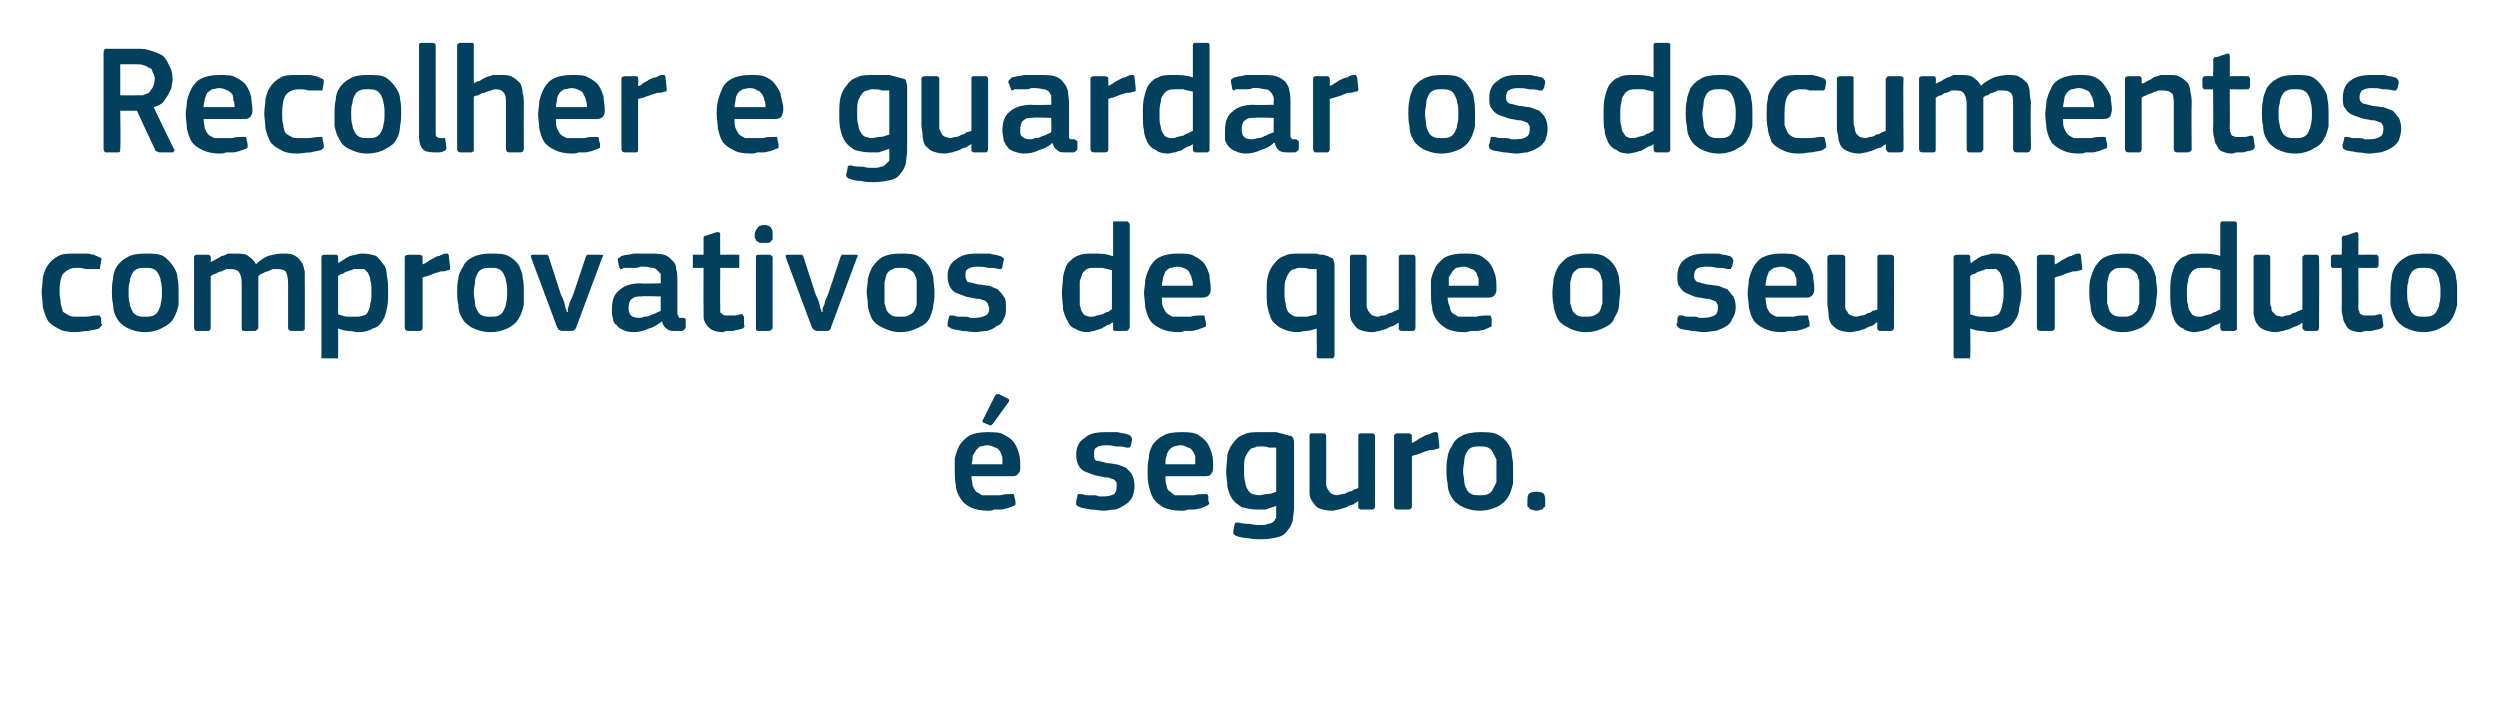 <?xml version="1.0" standalone="no"?><!DOCTYPE svg PUBLIC "-//W3C//DTD SVG 1.1//EN" "http://www.w3.org/Graphics/SVG/1.1/DTD/svg11.dtd"><svg xmlns="http://www.w3.org/2000/svg" version="1.1" width="210px" height="59.3px" viewBox="0 -3 210 59.3" style="top:-3px">  <desc>Recolher e guardar os documentos comprovativos de que o seu produto seguro.</desc>  <defs/>  <g id="Polygon25840">    <path d="M 81.6 37 C 81.6 37.3 81.7 37.6 81.7 37.8 C 81.8 38 81.9 38.2 82 38.3 C 82.2 38.4 82.3 38.5 82.5 38.6 C 82.7 38.6 82.9 38.6 83.2 38.6 C 83.4 38.6 83.7 38.6 84 38.6 C 84.4 38.5 84.6 38.5 84.9 38.5 C 85 38.5 85.1 38.5 85.1 38.5 C 85.2 38.5 85.2 38.6 85.2 38.7 C 85.2 38.7 85.3 39.1 85.3 39.1 C 85.3 39.2 85.3 39.3 85.3 39.4 C 85.3 39.4 85.2 39.5 85.1 39.5 C 85 39.6 84.8 39.6 84.6 39.7 C 84.5 39.7 84.3 39.8 84.1 39.8 C 83.9 39.8 83.7 39.8 83.5 39.8 C 83.3 39.9 83.2 39.9 83 39.9 C 82.4 39.9 81.9 39.8 81.5 39.6 C 81.1 39.4 80.9 39.2 80.7 38.9 C 80.5 38.6 80.3 38.2 80.3 37.8 C 80.2 37.4 80.2 37 80.2 36.6 C 80.2 36.3 80.2 35.9 80.2 35.5 C 80.3 35.1 80.4 34.8 80.6 34.4 C 80.8 34.1 81.1 33.8 81.4 33.6 C 81.8 33.4 82.3 33.3 82.9 33.3 C 83.5 33.3 84 33.3 84.3 33.5 C 84.7 33.7 85 33.9 85.2 34.2 C 85.4 34.5 85.5 34.8 85.6 35.1 C 85.7 35.5 85.7 35.8 85.7 36.2 C 85.7 36.4 85.7 36.6 85.6 36.7 C 85.5 36.9 85.3 37 85.1 37 C 85.1 37 81.6 37 81.6 37 Z M 82.9 34.4 C 82.7 34.4 82.5 34.5 82.3 34.5 C 82.2 34.6 82.1 34.7 82 34.8 C 81.9 35 81.8 35.1 81.7 35.3 C 81.7 35.5 81.7 35.7 81.6 36 C 81.6 36 84.2 36 84.2 36 C 84.2 35.8 84.2 35.6 84.2 35.4 C 84.1 35.2 84.1 35.1 84 34.9 C 83.9 34.8 83.8 34.6 83.6 34.6 C 83.4 34.5 83.2 34.4 82.9 34.4 Z M 84.7 30.5 C 84.8 30.6 84.8 30.7 84.7 30.8 C 84.7 30.8 83.4 32.6 83.4 32.6 C 83.3 32.7 83.2 32.8 83.1 32.7 C 83.1 32.7 82.6 32.5 82.6 32.5 C 82.5 32.4 82.5 32.3 82.6 32.2 C 82.6 32.2 83.6 30.2 83.6 30.2 C 83.7 30.1 83.8 30.1 83.9 30.1 C 83.9 30.1 84.7 30.5 84.7 30.5 Z M 95.3 37.8 C 95.3 38.2 95.2 38.5 95.1 38.8 C 94.9 39.1 94.7 39.3 94.5 39.4 C 94.2 39.6 94 39.7 93.7 39.8 C 93.3 39.8 93 39.9 92.7 39.9 C 92.4 39.9 92 39.8 91.6 39.8 C 91.2 39.7 90.9 39.7 90.7 39.6 C 90.5 39.5 90.5 39.5 90.4 39.4 C 90.4 39.3 90.4 39.2 90.4 39.1 C 90.4 39.1 90.5 38.7 90.5 38.7 C 90.5 38.6 90.5 38.5 90.6 38.5 C 90.6 38.5 90.7 38.5 90.8 38.5 C 91 38.5 91.1 38.6 91.3 38.6 C 91.5 38.6 91.6 38.6 91.8 38.6 C 92 38.6 92.1 38.6 92.3 38.7 C 92.4 38.7 92.6 38.7 92.7 38.7 C 93.1 38.7 93.4 38.6 93.6 38.5 C 93.7 38.4 93.8 38.2 93.8 37.9 C 93.8 37.8 93.8 37.7 93.8 37.6 C 93.8 37.5 93.7 37.4 93.6 37.3 C 93.6 37.3 93.4 37.2 93.3 37.2 C 93.2 37.1 93 37.1 92.8 37.1 C 92.5 37 92.2 37 91.9 36.9 C 91.6 36.8 91.4 36.7 91.1 36.6 C 90.9 36.5 90.7 36.3 90.6 36.1 C 90.5 35.9 90.4 35.6 90.4 35.2 C 90.4 34.6 90.6 34.1 91.1 33.8 C 91.5 33.4 92.1 33.3 92.9 33.3 C 93 33.3 93.1 33.3 93.3 33.3 C 93.5 33.3 93.7 33.3 93.8 33.3 C 94 33.3 94.2 33.4 94.4 33.4 C 94.5 33.4 94.7 33.5 94.8 33.5 C 95 33.6 95.1 33.8 95.1 33.9 C 95.1 33.9 95 34.4 95 34.4 C 95 34.5 94.9 34.5 94.9 34.6 C 94.9 34.6 94.8 34.6 94.6 34.6 C 94.4 34.5 94.1 34.5 93.7 34.5 C 93.4 34.4 93.1 34.4 92.9 34.4 C 92.5 34.4 92.2 34.5 92.1 34.6 C 91.9 34.7 91.9 34.9 91.9 35.2 C 91.9 35.4 91.9 35.6 92.1 35.7 C 92.3 35.7 92.6 35.8 93 35.9 C 93.3 35.9 93.6 36 93.8 36 C 94.1 36.1 94.4 36.2 94.6 36.3 C 94.8 36.5 95 36.7 95.1 36.9 C 95.2 37.1 95.3 37.4 95.3 37.8 Z M 97.9 37 C 97.9 37.3 97.9 37.6 98 37.8 C 98 38 98.1 38.2 98.3 38.3 C 98.4 38.4 98.5 38.5 98.7 38.6 C 98.9 38.6 99.2 38.6 99.4 38.6 C 99.7 38.6 99.9 38.6 100.3 38.6 C 100.6 38.5 100.9 38.5 101.1 38.5 C 101.2 38.5 101.3 38.5 101.4 38.5 C 101.4 38.5 101.5 38.6 101.5 38.7 C 101.5 38.7 101.5 39.1 101.5 39.1 C 101.6 39.2 101.6 39.3 101.5 39.4 C 101.5 39.4 101.4 39.5 101.3 39.5 C 101.2 39.6 101 39.6 100.9 39.7 C 100.7 39.7 100.5 39.8 100.3 39.8 C 100.1 39.8 99.9 39.8 99.8 39.8 C 99.6 39.9 99.4 39.9 99.2 39.9 C 98.6 39.9 98.1 39.8 97.7 39.6 C 97.4 39.4 97.1 39.2 96.9 38.9 C 96.7 38.6 96.6 38.2 96.5 37.8 C 96.4 37.4 96.4 37 96.4 36.6 C 96.4 36.3 96.4 35.9 96.5 35.5 C 96.5 35.1 96.6 34.8 96.8 34.4 C 97 34.1 97.3 33.8 97.7 33.6 C 98 33.4 98.5 33.3 99.2 33.3 C 99.7 33.3 100.2 33.3 100.6 33.5 C 100.9 33.7 101.2 33.9 101.4 34.2 C 101.6 34.5 101.7 34.8 101.8 35.1 C 101.9 35.5 101.9 35.8 101.9 36.2 C 101.9 36.4 101.9 36.6 101.8 36.7 C 101.7 36.9 101.6 37 101.3 37 C 101.3 37 97.9 37 97.9 37 Z M 99.2 34.4 C 98.9 34.4 98.7 34.5 98.6 34.5 C 98.4 34.6 98.3 34.7 98.2 34.8 C 98.1 35 98 35.1 98 35.3 C 97.9 35.5 97.9 35.7 97.9 36 C 97.9 36 100.4 36 100.4 36 C 100.4 35.8 100.4 35.6 100.4 35.4 C 100.4 35.2 100.3 35.1 100.2 34.9 C 100.1 34.8 100 34.6 99.8 34.6 C 99.6 34.5 99.4 34.4 99.2 34.4 Z M 105.9 33.3 C 106.3 33.3 106.7 33.3 107.2 33.3 C 107.6 33.4 108 33.5 108.3 33.6 C 108.5 33.6 108.6 33.7 108.6 33.8 C 108.7 33.9 108.7 34.1 108.7 34.2 C 108.7 34.2 108.7 39.7 108.7 39.7 C 108.7 40 108.6 40.4 108.6 40.7 C 108.5 41 108.4 41.3 108.2 41.5 C 108 41.8 107.8 42 107.4 42.1 C 107 42.2 106.6 42.3 105.9 42.3 C 105.6 42.3 105.2 42.3 104.8 42.2 C 104.4 42.2 104.1 42.1 103.8 42 C 103.7 41.9 103.6 41.9 103.6 41.8 C 103.6 41.7 103.6 41.7 103.6 41.6 C 103.6 41.6 103.7 41.1 103.7 41.1 C 103.7 41 103.7 41 103.8 40.9 C 103.8 40.9 103.9 40.9 104.1 40.9 C 104.4 41 104.7 41 105 41 C 105.3 41.1 105.6 41.1 105.9 41.1 C 106.1 41.1 106.4 41.1 106.5 41 C 106.7 41 106.9 40.9 107 40.8 C 107.1 40.7 107.1 40.6 107.2 40.5 C 107.2 40.3 107.2 40.1 107.2 39.9 C 107.2 39.9 107.2 39.5 107.2 39.5 C 106.9 39.6 106.6 39.7 106.3 39.8 C 106.1 39.8 105.8 39.8 105.6 39.8 C 105.1 39.8 104.7 39.7 104.3 39.6 C 104 39.4 103.7 39.2 103.5 38.9 C 103.3 38.6 103.2 38.3 103.1 37.9 C 103.1 37.5 103 37.1 103 36.6 C 103 36.1 103.1 35.6 103.1 35.2 C 103.2 34.8 103.4 34.4 103.6 34.2 C 103.8 33.9 104.1 33.6 104.5 33.5 C 104.8 33.3 105.3 33.3 105.9 33.3 Z M 104.5 36.5 C 104.5 36.9 104.5 37.2 104.6 37.5 C 104.6 37.7 104.7 38 104.8 38.1 C 104.9 38.3 105 38.4 105.2 38.5 C 105.3 38.5 105.5 38.6 105.8 38.6 C 106 38.6 106.2 38.5 106.4 38.5 C 106.7 38.5 107 38.4 107.2 38.3 C 107.2 38.3 107.2 34.6 107.2 34.6 C 107 34.6 106.8 34.6 106.6 34.6 C 106.4 34.5 106.1 34.5 105.9 34.5 C 105.7 34.5 105.5 34.5 105.4 34.6 C 105.2 34.6 105 34.7 104.9 34.9 C 104.8 35 104.7 35.2 104.6 35.4 C 104.5 35.7 104.5 36 104.5 36.5 Z M 115.5 39.5 C 115.5 39.7 115.4 39.8 115.3 39.8 C 115.3 39.8 114.3 39.8 114.3 39.8 C 114.2 39.8 114.2 39.7 114.1 39.7 C 114.1 39.6 114.1 39.6 114.1 39.5 C 114.09 39.5 114.1 39.1 114.1 39.1 C 114.1 39.1 114.07 39.09 114.1 39.1 C 113.9 39.2 113.8 39.3 113.6 39.4 C 113.4 39.4 113.3 39.5 113.1 39.6 C 112.9 39.7 112.7 39.7 112.5 39.8 C 112.3 39.8 112.1 39.9 111.9 39.9 C 111.4 39.9 111.1 39.8 110.8 39.7 C 110.6 39.6 110.4 39.4 110.3 39.2 C 110.1 39 110 38.7 110 38.4 C 110 38.1 110 37.8 110 37.5 C 110 37.5 110 33.6 110 33.6 C 110 33.5 110 33.4 110.2 33.4 C 110.2 33.4 111.2 33.4 111.2 33.4 C 111.3 33.4 111.4 33.5 111.4 33.6 C 111.4 33.6 111.4 37.3 111.4 37.3 C 111.4 37.5 111.4 37.7 111.4 37.8 C 111.5 38 111.5 38.1 111.6 38.2 C 111.7 38.3 111.7 38.4 111.9 38.5 C 112 38.5 112.1 38.6 112.3 38.6 C 112.5 38.6 112.6 38.5 112.8 38.5 C 113 38.5 113.1 38.4 113.3 38.3 C 113.5 38.3 113.6 38.2 113.8 38.1 C 113.9 38.1 114 38 114.1 38 C 114.1 38 114.1 33.6 114.1 33.6 C 114.1 33.6 114.1 33.5 114.1 33.5 C 114.2 33.4 114.2 33.4 114.3 33.4 C 114.3 33.4 115.3 33.4 115.3 33.4 C 115.4 33.4 115.5 33.5 115.5 33.6 C 115.51 33.64 115.5 39.5 115.5 39.5 C 115.5 39.5 115.51 39.5 115.5 39.5 Z M 118.6 39.5 C 118.6 39.7 118.5 39.8 118.3 39.8 C 118.3 39.8 117.4 39.8 117.4 39.8 C 117.2 39.8 117.1 39.7 117.1 39.5 C 117.1 39.5 117.1 33.6 117.1 33.6 C 117.1 33.5 117.2 33.4 117.4 33.4 C 117.4 33.4 118.3 33.4 118.3 33.4 C 118.5 33.4 118.6 33.5 118.6 33.6 C 118.58 33.64 118.6 34.2 118.6 34.2 C 118.6 34.2 118.6 34.24 118.6 34.2 C 118.7 34.2 118.8 34.1 119 34 C 119.1 33.9 119.3 33.8 119.5 33.7 C 119.7 33.6 119.8 33.5 120 33.5 C 120.2 33.4 120.4 33.3 120.5 33.3 C 120.6 33.3 120.7 33.3 120.7 33.3 C 120.8 33.4 120.8 33.4 120.8 33.5 C 120.8 33.5 120.9 34.4 120.9 34.4 C 120.9 34.5 120.9 34.6 120.9 34.6 C 120.9 34.7 120.8 34.7 120.7 34.7 C 120.5 34.8 120.3 34.8 120.1 34.8 C 119.9 34.9 119.7 34.9 119.5 35 C 119.3 35.1 119.2 35.1 119 35.2 C 118.8 35.2 118.7 35.3 118.6 35.3 C 118.6 35.3 118.6 39.5 118.6 39.5 Z M 127.1 36.5 C 127.1 36.8 127.1 37.2 127.1 37.6 C 127 38 126.9 38.4 126.7 38.7 C 126.5 39.1 126.2 39.3 125.9 39.5 C 125.5 39.7 125 39.9 124.3 39.9 C 123.6 39.9 123.1 39.7 122.7 39.5 C 122.4 39.3 122.1 39.1 121.9 38.7 C 121.7 38.4 121.6 38 121.6 37.6 C 121.5 37.2 121.5 36.8 121.5 36.5 C 121.5 36.2 121.5 35.8 121.6 35.4 C 121.6 35.1 121.8 34.7 122 34.4 C 122.1 34.1 122.4 33.8 122.8 33.6 C 123.2 33.4 123.7 33.3 124.3 33.3 C 124.9 33.3 125.4 33.3 125.8 33.5 C 126.2 33.7 126.5 34 126.7 34.3 C 126.9 34.6 127 34.9 127 35.3 C 127.1 35.7 127.1 36.1 127.1 36.5 Z M 125.7 36.6 C 125.7 36.2 125.7 35.9 125.7 35.6 C 125.6 35.4 125.5 35.2 125.4 35 C 125.3 34.8 125.2 34.7 125 34.6 C 124.8 34.5 124.6 34.5 124.3 34.5 C 124 34.5 123.8 34.5 123.6 34.6 C 123.4 34.7 123.3 34.8 123.2 35 C 123.1 35.2 123 35.4 123 35.7 C 123 35.9 122.9 36.2 122.9 36.6 C 122.9 36.9 123 37.2 123 37.5 C 123 37.7 123.1 37.9 123.2 38.1 C 123.3 38.3 123.4 38.4 123.6 38.5 C 123.8 38.6 124 38.6 124.3 38.6 C 124.6 38.6 124.8 38.6 125 38.5 C 125.2 38.4 125.3 38.3 125.4 38.1 C 125.5 37.9 125.6 37.7 125.7 37.5 C 125.7 37.2 125.7 36.9 125.7 36.6 Z M 129.8 39.1 C 129.8 39.2 129.8 39.3 129.8 39.4 C 129.8 39.5 129.8 39.6 129.7 39.6 C 129.6 39.7 129.6 39.8 129.5 39.8 C 129.4 39.8 129.2 39.9 129.1 39.9 C 128.9 39.9 128.7 39.8 128.6 39.8 C 128.5 39.8 128.5 39.7 128.4 39.6 C 128.3 39.6 128.3 39.5 128.3 39.4 C 128.3 39.3 128.3 39.2 128.3 39.1 C 128.3 38.9 128.3 38.7 128.4 38.5 C 128.5 38.4 128.7 38.3 129.1 38.3 C 129.4 38.3 129.6 38.4 129.7 38.5 C 129.8 38.7 129.8 38.9 129.8 39.1 Z " stroke="none" fill="#02405d"/>  </g>  <g id="Polygon25839">    <path d="M 8.5 24.2 C 8.6 24.2 8.6 24.3 8.5 24.4 C 8.5 24.4 8.4 24.5 8.3 24.6 C 8.1 24.7 7.7 24.7 7.4 24.8 C 7 24.8 6.7 24.9 6.3 24.9 C 5.7 24.9 5.2 24.8 4.9 24.6 C 4.5 24.4 4.2 24.2 4 23.9 C 3.8 23.5 3.7 23.2 3.6 22.8 C 3.6 22.4 3.5 22 3.5 21.5 C 3.5 21.1 3.6 20.7 3.6 20.3 C 3.7 19.9 3.8 19.6 4 19.3 C 4.2 19 4.5 18.7 4.9 18.5 C 5.3 18.3 5.7 18.3 6.3 18.3 C 6.5 18.3 6.6 18.3 6.8 18.3 C 7 18.3 7.2 18.3 7.4 18.3 C 7.5 18.3 7.7 18.4 7.9 18.4 C 8 18.5 8.2 18.5 8.3 18.6 C 8.5 18.6 8.6 18.8 8.5 18.9 C 8.5 18.9 8.4 19.5 8.4 19.5 C 8.4 19.6 8.4 19.6 8.3 19.6 C 8.2 19.6 8.2 19.6 8 19.6 C 7.8 19.6 7.5 19.6 7.2 19.6 C 6.9 19.5 6.7 19.5 6.4 19.5 C 5.9 19.5 5.6 19.7 5.3 20 C 5.1 20.3 5 20.8 5 21.5 C 5 21.9 5.1 22.2 5.1 22.5 C 5.2 22.8 5.2 23 5.3 23.2 C 5.5 23.3 5.6 23.4 5.8 23.5 C 6 23.6 6.2 23.6 6.4 23.6 C 6.6 23.6 6.9 23.6 7.2 23.6 C 7.5 23.6 7.8 23.5 8.1 23.5 C 8.2 23.5 8.3 23.5 8.3 23.5 C 8.4 23.5 8.4 23.6 8.5 23.7 C 8.5 23.7 8.5 24.2 8.5 24.2 Z M 15 21.5 C 15 21.8 15 22.2 15 22.6 C 14.9 23 14.8 23.4 14.6 23.7 C 14.4 24.1 14.1 24.3 13.7 24.5 C 13.4 24.7 12.8 24.9 12.2 24.9 C 11.5 24.9 11 24.7 10.6 24.5 C 10.3 24.3 10 24.1 9.8 23.7 C 9.6 23.4 9.5 23 9.5 22.6 C 9.4 22.2 9.4 21.8 9.4 21.5 C 9.4 21.2 9.4 20.8 9.5 20.4 C 9.5 20.1 9.6 19.7 9.8 19.4 C 10 19.1 10.3 18.8 10.7 18.6 C 11 18.4 11.5 18.3 12.2 18.3 C 12.8 18.3 13.3 18.3 13.7 18.5 C 14 18.7 14.3 19 14.5 19.3 C 14.7 19.6 14.9 19.9 14.9 20.3 C 15 20.7 15 21.1 15 21.5 Z M 13.6 21.6 C 13.6 21.2 13.6 20.9 13.5 20.6 C 13.5 20.4 13.4 20.2 13.3 20 C 13.2 19.8 13.1 19.7 12.9 19.6 C 12.7 19.5 12.5 19.5 12.2 19.5 C 11.9 19.5 11.7 19.5 11.5 19.6 C 11.3 19.7 11.2 19.8 11.1 20 C 11 20.2 10.9 20.4 10.9 20.7 C 10.8 20.9 10.8 21.2 10.8 21.6 C 10.8 21.9 10.8 22.2 10.9 22.5 C 10.9 22.7 11 22.9 11.1 23.1 C 11.2 23.3 11.3 23.4 11.5 23.5 C 11.7 23.6 11.9 23.6 12.2 23.6 C 12.5 23.6 12.7 23.6 12.9 23.5 C 13.1 23.4 13.2 23.3 13.3 23.1 C 13.4 22.9 13.5 22.7 13.5 22.5 C 13.6 22.2 13.6 21.9 13.6 21.6 Z M 25.6 24.5 C 25.6 24.6 25.6 24.6 25.6 24.7 C 25.5 24.7 25.5 24.8 25.4 24.8 C 25.4 24.8 24.5 24.8 24.5 24.8 C 24.3 24.8 24.2 24.7 24.2 24.5 C 24.2 24.5 24.2 20.8 24.2 20.8 C 24.2 20.3 24.1 20 24 19.8 C 23.9 19.7 23.7 19.6 23.3 19.6 C 23.2 19.6 23.1 19.6 22.9 19.6 C 22.8 19.7 22.6 19.7 22.5 19.8 C 22.3 19.8 22.2 19.9 22 20 C 21.9 20 21.8 20.1 21.7 20.2 C 21.7 20.2 21.7 20.3 21.7 20.4 C 21.7 20.5 21.7 20.7 21.7 20.8 C 21.7 20.8 21.7 24.5 21.7 24.5 C 21.7 24.6 21.7 24.6 21.6 24.7 C 21.6 24.7 21.5 24.8 21.4 24.8 C 21.4 24.8 20.5 24.8 20.5 24.8 C 20.3 24.8 20.3 24.7 20.3 24.5 C 20.3 24.5 20.3 20.7 20.3 20.7 C 20.3 20.3 20.2 20.1 20.1 19.9 C 20 19.7 19.7 19.6 19.4 19.6 C 19.3 19.6 19.2 19.6 19 19.6 C 18.9 19.7 18.7 19.7 18.6 19.8 C 18.4 19.8 18.3 19.9 18.1 20 C 18 20 17.8 20.1 17.7 20.2 C 17.7 20.2 17.7 24.5 17.7 24.5 C 17.7 24.7 17.6 24.8 17.5 24.8 C 17.5 24.8 16.5 24.8 16.5 24.8 C 16.4 24.8 16.3 24.7 16.3 24.5 C 16.3 24.5 16.3 18.6 16.3 18.6 C 16.3 18.5 16.4 18.4 16.5 18.4 C 16.5 18.4 17.5 18.4 17.5 18.4 C 17.6 18.4 17.7 18.5 17.7 18.6 C 17.72 18.64 17.7 19 17.7 19 C 17.7 19 17.73 19.03 17.7 19 C 17.9 18.9 18 18.9 18.1 18.8 C 18.3 18.7 18.5 18.6 18.6 18.5 C 18.8 18.5 19 18.4 19.1 18.3 C 19.3 18.3 19.5 18.3 19.7 18.3 C 20 18.3 20.4 18.3 20.7 18.4 C 21 18.6 21.3 18.8 21.5 19.2 C 21.8 18.9 22.1 18.7 22.5 18.5 C 22.9 18.4 23.3 18.3 23.7 18.3 C 24.2 18.3 24.5 18.3 24.8 18.5 C 25 18.6 25.2 18.8 25.3 19 C 25.5 19.2 25.5 19.5 25.6 19.8 C 25.6 20.1 25.6 20.4 25.6 20.7 C 25.62 20.68 25.6 24.5 25.6 24.5 C 25.6 24.5 25.62 24.5 25.6 24.5 Z M 32.6 21.5 C 32.6 22.1 32.6 22.5 32.5 22.9 C 32.4 23.4 32.3 23.7 32.1 24 C 31.9 24.3 31.7 24.5 31.3 24.6 C 31 24.8 30.6 24.9 30.1 24.9 C 29.8 24.9 29.6 24.8 29.3 24.8 C 29 24.8 28.7 24.7 28.4 24.6 C 28.43 24.58 28.4 24.6 28.4 24.6 C 28.4 24.6 28.42 26.88 28.4 26.9 C 28.4 27 28.4 27 28.4 27.1 C 28.3 27.1 28.3 27.1 28.2 27.1 C 28.2 27.1 27.2 27.1 27.2 27.1 C 27.1 27.1 27.1 27.1 27 27.1 C 27 27 27 27 27 26.9 C 27 26.9 27 18.6 27 18.6 C 27 18.5 27.1 18.4 27.2 18.4 C 27.2 18.4 28.2 18.4 28.2 18.4 C 28.3 18.4 28.3 18.4 28.4 18.5 C 28.4 18.5 28.4 18.6 28.4 18.6 C 28.41 18.64 28.4 19 28.4 19 C 28.4 19 28.44 19.06 28.4 19.1 C 28.6 19 28.7 18.9 28.9 18.8 C 29 18.7 29.2 18.6 29.4 18.5 C 29.5 18.5 29.7 18.4 29.9 18.4 C 30.1 18.3 30.3 18.3 30.5 18.3 C 30.9 18.3 31.3 18.4 31.6 18.5 C 31.8 18.7 32 18.9 32.2 19.2 C 32.4 19.4 32.5 19.8 32.5 20.2 C 32.6 20.6 32.6 21 32.6 21.5 Z M 31.2 21.5 C 31.2 21.1 31.2 20.8 31.1 20.5 C 31.1 20.3 31 20.1 30.9 19.9 C 30.8 19.8 30.7 19.7 30.6 19.6 C 30.5 19.6 30.3 19.6 30.2 19.6 C 30 19.6 29.9 19.6 29.7 19.6 C 29.6 19.7 29.4 19.7 29.2 19.8 C 29.1 19.8 28.9 19.9 28.8 20 C 28.6 20 28.5 20.1 28.4 20.2 C 28.4 20.2 28.4 23.4 28.4 23.4 C 28.7 23.5 29 23.6 29.2 23.6 C 29.5 23.6 29.7 23.6 29.9 23.6 C 30.1 23.6 30.3 23.6 30.5 23.5 C 30.7 23.5 30.8 23.4 30.9 23.2 C 31 23 31.1 22.8 31.1 22.5 C 31.2 22.3 31.2 21.9 31.2 21.5 Z M 35.5 24.5 C 35.5 24.7 35.4 24.8 35.2 24.8 C 35.2 24.8 34.3 24.8 34.3 24.8 C 34.1 24.8 34 24.7 34 24.5 C 34 24.5 34 18.6 34 18.6 C 34 18.5 34.1 18.4 34.3 18.4 C 34.3 18.4 35.2 18.4 35.2 18.4 C 35.4 18.4 35.5 18.5 35.5 18.6 C 35.48 18.64 35.5 19.2 35.5 19.2 C 35.5 19.2 35.5 19.24 35.5 19.2 C 35.6 19.2 35.7 19.1 35.9 19 C 36 18.9 36.2 18.8 36.4 18.7 C 36.6 18.6 36.7 18.5 36.9 18.5 C 37.1 18.4 37.3 18.3 37.4 18.3 C 37.5 18.3 37.6 18.3 37.6 18.3 C 37.7 18.4 37.7 18.4 37.7 18.5 C 37.7 18.5 37.8 19.4 37.8 19.4 C 37.8 19.5 37.8 19.6 37.8 19.6 C 37.8 19.7 37.7 19.7 37.6 19.7 C 37.4 19.8 37.2 19.8 37 19.8 C 36.8 19.9 36.6 19.9 36.4 20 C 36.2 20.1 36.1 20.1 35.9 20.2 C 35.7 20.2 35.6 20.3 35.5 20.3 C 35.5 20.3 35.5 24.5 35.5 24.5 Z M 44 21.5 C 44 21.8 44 22.2 44 22.6 C 43.9 23 43.8 23.4 43.6 23.7 C 43.4 24.1 43.1 24.3 42.8 24.5 C 42.4 24.7 41.9 24.9 41.2 24.9 C 40.5 24.9 40 24.7 39.6 24.5 C 39.3 24.3 39 24.1 38.8 23.7 C 38.6 23.4 38.5 23 38.5 22.6 C 38.4 22.2 38.4 21.8 38.4 21.5 C 38.4 21.2 38.4 20.8 38.5 20.4 C 38.5 20.1 38.7 19.7 38.9 19.4 C 39 19.1 39.3 18.8 39.7 18.6 C 40.1 18.4 40.6 18.3 41.2 18.3 C 41.8 18.3 42.3 18.3 42.7 18.5 C 43.1 18.7 43.4 19 43.6 19.3 C 43.7 19.6 43.9 19.9 43.9 20.3 C 44 20.7 44 21.1 44 21.5 Z M 42.6 21.6 C 42.6 21.2 42.6 20.9 42.5 20.6 C 42.5 20.4 42.4 20.2 42.3 20 C 42.2 19.8 42.1 19.7 41.9 19.6 C 41.7 19.5 41.5 19.5 41.2 19.5 C 40.9 19.5 40.7 19.5 40.5 19.6 C 40.3 19.7 40.2 19.8 40.1 20 C 40 20.2 39.9 20.4 39.9 20.7 C 39.9 20.9 39.8 21.2 39.8 21.6 C 39.8 21.9 39.9 22.2 39.9 22.5 C 39.9 22.7 40 22.9 40.1 23.1 C 40.2 23.3 40.3 23.4 40.5 23.5 C 40.7 23.6 40.9 23.6 41.2 23.6 C 41.5 23.6 41.7 23.6 41.9 23.5 C 42.1 23.4 42.2 23.3 42.3 23.1 C 42.4 22.9 42.5 22.7 42.5 22.5 C 42.6 22.2 42.6 21.9 42.6 21.6 Z M 47.7 23.2 C 47.7 23.1 47.7 23 47.7 22.9 C 47.8 22.7 47.8 22.5 47.9 22.3 C 48 22.1 48.1 21.9 48.2 21.6 C 48.2 21.6 49.2 18.6 49.2 18.6 C 49.2 18.5 49.3 18.5 49.3 18.4 C 49.3 18.4 49.4 18.4 49.5 18.4 C 49.5 18.4 50.5 18.4 50.5 18.4 C 50.7 18.4 50.7 18.5 50.6 18.6 C 50.6 18.6 48.4 24.5 48.4 24.5 C 48.4 24.6 48.3 24.6 48.3 24.7 C 48.2 24.7 48.2 24.8 48.1 24.8 C 48.1 24.8 47.2 24.8 47.2 24.8 C 47.1 24.8 47 24.7 46.9 24.7 C 46.9 24.7 46.9 24.6 46.8 24.5 C 46.8 24.5 44.6 18.6 44.6 18.6 C 44.6 18.6 44.6 18.5 44.6 18.5 C 44.6 18.4 44.7 18.4 44.8 18.4 C 44.8 18.4 45.8 18.4 45.8 18.4 C 45.9 18.4 45.9 18.4 46 18.4 C 46 18.5 46.1 18.5 46.1 18.6 C 46.1 18.6 47.1 21.7 47.1 21.7 C 47.2 21.9 47.3 22.1 47.4 22.4 C 47.4 22.5 47.5 22.7 47.5 22.9 C 47.6 23 47.6 23.1 47.6 23.2 C 47.6 23.2 47.7 23.2 47.7 23.2 Z M 55.5 21.9 C 55.5 21.9 53.91 21.85 53.9 21.9 C 53.6 21.9 53.3 21.9 53.1 22.1 C 52.9 22.2 52.8 22.5 52.8 22.9 C 52.8 23.2 52.9 23.4 53 23.5 C 53.1 23.6 53.3 23.7 53.7 23.7 C 53.8 23.7 53.9 23.7 54.1 23.6 C 54.3 23.6 54.4 23.6 54.6 23.5 C 54.8 23.4 54.9 23.4 55.1 23.3 C 55.2 23.2 55.4 23.2 55.5 23.1 C 55.5 23.09 55.5 21.9 55.5 21.9 Z M 55.6 24 C 55.2 24.3 54.9 24.5 54.5 24.6 C 54.1 24.8 53.6 24.9 53.2 24.9 C 52.8 24.9 52.5 24.8 52.3 24.7 C 52.1 24.6 51.9 24.5 51.8 24.3 C 51.6 24.2 51.5 24 51.5 23.8 C 51.4 23.5 51.4 23.3 51.4 23 C 51.4 22.2 51.6 21.7 52 21.4 C 52.4 21 53 20.8 53.8 20.8 C 53.85 20.84 55.5 20.8 55.5 20.8 C 55.5 20.8 55.51 20.5 55.5 20.5 C 55.5 20.3 55.5 20.1 55.5 20 C 55.4 19.9 55.3 19.8 55.2 19.7 C 55.1 19.6 55 19.5 54.8 19.5 C 54.6 19.5 54.4 19.4 54.2 19.4 C 54.1 19.4 53.9 19.4 53.8 19.4 C 53.6 19.5 53.5 19.5 53.3 19.5 C 53.1 19.5 53 19.5 52.8 19.5 C 52.7 19.5 52.5 19.5 52.4 19.5 C 52.3 19.6 52.2 19.6 52.1 19.6 C 52.1 19.5 52 19.5 52 19.4 C 52 19.4 51.9 18.9 51.9 18.9 C 51.9 18.8 51.9 18.8 51.9 18.7 C 52 18.7 52.1 18.6 52.2 18.5 C 52.3 18.5 52.5 18.4 52.7 18.4 C 52.9 18.4 53.1 18.3 53.3 18.3 C 53.5 18.3 53.7 18.3 53.9 18.3 C 54.1 18.3 54.2 18.3 54.4 18.3 C 55 18.3 55.4 18.3 55.8 18.4 C 56.1 18.5 56.3 18.7 56.5 18.9 C 56.7 19.1 56.8 19.3 56.8 19.6 C 56.9 19.9 56.9 20.3 56.9 20.6 C 56.9 20.6 56.9 23.1 56.9 23.1 C 56.9 23.3 56.9 23.4 56.9 23.4 C 57 23.5 57 23.6 57 23.6 C 57 23.7 57.1 23.7 57.1 23.7 C 57.2 23.7 57.3 23.7 57.4 23.7 C 57.5 23.7 57.6 23.8 57.6 23.8 C 57.6 23.8 57.6 23.9 57.6 23.9 C 57.6 23.9 57.6 24.5 57.6 24.5 C 57.6 24.6 57.5 24.7 57.3 24.8 C 57.2 24.8 57.1 24.8 57 24.8 C 56.9 24.8 56.8 24.8 56.7 24.8 C 56.4 24.8 56.2 24.8 56 24.6 C 55.8 24.5 55.7 24.3 55.6 24 C 55.6 24 55.6 24 55.6 24 Z M 62.5 24.3 C 62.6 24.4 62.5 24.5 62.4 24.6 C 62.3 24.6 62.1 24.7 62 24.7 C 61.8 24.7 61.7 24.8 61.5 24.8 C 61.3 24.8 61.2 24.8 61.1 24.8 C 60.9 24.8 60.8 24.9 60.7 24.9 C 60.3 24.9 60 24.8 59.8 24.7 C 59.6 24.6 59.4 24.4 59.3 24.2 C 59.2 24.1 59.1 23.8 59.1 23.6 C 59.1 23.3 59.1 23.1 59.1 22.8 C 59.08 22.79 59.1 19.5 59.1 19.5 C 59.1 19.5 58.43 19.52 58.4 19.5 C 58.3 19.5 58.3 19.5 58.2 19.5 C 58.2 19.4 58.2 19.4 58.2 19.3 C 58.2 19.3 58.2 18.6 58.2 18.6 C 58.2 18.6 58.2 18.5 58.2 18.4 C 58.3 18.4 58.3 18.4 58.4 18.4 C 58.43 18.38 59.1 18.4 59.1 18.4 C 59.1 18.4 59.1 17.04 59.1 17 C 59.1 16.9 59.1 16.9 59.2 16.8 C 59.2 16.8 59.3 16.8 59.3 16.8 C 59.3 16.8 60.2 16.5 60.2 16.5 C 60.4 16.5 60.5 16.5 60.5 16.7 C 60.48 16.68 60.5 18.4 60.5 18.4 C 60.5 18.4 61.87 18.38 61.9 18.4 C 62 18.4 62 18.4 62.1 18.4 C 62.1 18.5 62.1 18.5 62.1 18.6 C 62.1 18.6 62.1 19.3 62.1 19.3 C 62.1 19.4 62.1 19.4 62.1 19.5 C 62 19.5 62 19.5 61.9 19.5 C 61.87 19.52 60.5 19.5 60.5 19.5 C 60.5 19.5 60.48 22.76 60.5 22.8 C 60.5 22.9 60.5 23.1 60.5 23.2 C 60.5 23.3 60.6 23.3 60.7 23.4 C 60.7 23.4 60.8 23.5 60.9 23.5 C 61 23.5 61.2 23.5 61.3 23.5 C 61.4 23.5 61.6 23.5 61.8 23.5 C 61.9 23.5 62.1 23.4 62.2 23.4 C 62.3 23.4 62.3 23.4 62.4 23.4 C 62.4 23.5 62.4 23.5 62.5 23.6 C 62.5 23.6 62.5 24.3 62.5 24.3 Z M 64.9 16.7 C 64.9 16.8 64.9 16.9 64.9 17 C 64.9 17.1 64.9 17.2 64.8 17.2 C 64.8 17.3 64.7 17.3 64.6 17.4 C 64.5 17.4 64.3 17.4 64.2 17.4 C 64 17.4 63.9 17.4 63.8 17.4 C 63.7 17.3 63.6 17.3 63.5 17.2 C 63.5 17.1 63.5 17.1 63.4 17 C 63.4 16.9 63.4 16.8 63.4 16.7 C 63.4 16.5 63.5 16.3 63.6 16.2 C 63.7 16 63.9 15.9 64.2 15.9 C 64.5 15.9 64.7 16 64.8 16.2 C 64.9 16.3 64.9 16.5 64.9 16.7 Z M 64.9 24.5 C 64.9 24.6 64.9 24.6 64.8 24.7 C 64.8 24.7 64.7 24.8 64.6 24.8 C 64.6 24.8 63.7 24.8 63.7 24.8 C 63.5 24.8 63.5 24.7 63.5 24.5 C 63.5 24.5 63.5 18.6 63.5 18.6 C 63.5 18.5 63.5 18.4 63.7 18.4 C 63.7 18.4 64.6 18.4 64.6 18.4 C 64.7 18.4 64.8 18.4 64.8 18.5 C 64.9 18.5 64.9 18.6 64.9 18.6 C 64.9 18.6 64.9 24.5 64.9 24.5 Z M 69.1 23.2 C 69.1 23.1 69.1 23 69.1 22.9 C 69.2 22.7 69.3 22.5 69.3 22.3 C 69.4 22.1 69.5 21.9 69.6 21.6 C 69.6 21.6 70.6 18.6 70.6 18.6 C 70.6 18.5 70.7 18.5 70.7 18.4 C 70.7 18.4 70.8 18.4 70.9 18.4 C 70.9 18.4 71.9 18.4 71.9 18.4 C 72.1 18.4 72.1 18.5 72 18.6 C 72 18.6 69.8 24.5 69.8 24.5 C 69.8 24.6 69.8 24.6 69.7 24.7 C 69.7 24.7 69.6 24.8 69.5 24.8 C 69.5 24.8 68.6 24.8 68.6 24.8 C 68.5 24.8 68.4 24.7 68.4 24.7 C 68.3 24.7 68.3 24.6 68.2 24.5 C 68.2 24.5 66 18.6 66 18.6 C 66 18.6 66 18.5 66 18.5 C 66 18.4 66.1 18.4 66.2 18.4 C 66.2 18.4 67.2 18.4 67.2 18.4 C 67.3 18.4 67.4 18.4 67.4 18.4 C 67.4 18.5 67.5 18.5 67.5 18.6 C 67.5 18.6 68.5 21.7 68.5 21.7 C 68.6 21.9 68.7 22.1 68.8 22.4 C 68.8 22.5 68.9 22.7 68.9 22.9 C 69 23 69 23.1 69 23.2 C 69 23.2 69.1 23.2 69.1 23.2 Z M 78.5 21.5 C 78.5 21.8 78.5 22.2 78.4 22.6 C 78.4 23 78.2 23.4 78.1 23.7 C 77.9 24.1 77.6 24.3 77.2 24.5 C 76.8 24.7 76.3 24.9 75.6 24.9 C 75 24.9 74.5 24.7 74.1 24.5 C 73.7 24.3 73.4 24.1 73.2 23.7 C 73.1 23.4 72.9 23 72.9 22.6 C 72.9 22.2 72.8 21.8 72.8 21.5 C 72.8 21.2 72.9 20.8 72.9 20.4 C 73 20.1 73.1 19.7 73.3 19.4 C 73.5 19.1 73.8 18.8 74.1 18.6 C 74.5 18.4 75 18.3 75.6 18.3 C 76.2 18.3 76.7 18.3 77.1 18.5 C 77.5 18.7 77.8 19 78 19.3 C 78.2 19.6 78.3 19.9 78.4 20.3 C 78.4 20.7 78.5 21.1 78.5 21.5 Z M 77 21.6 C 77 21.2 77 20.9 77 20.6 C 77 20.4 76.9 20.2 76.8 20 C 76.7 19.8 76.5 19.7 76.3 19.6 C 76.2 19.5 75.9 19.5 75.6 19.5 C 75.4 19.5 75.1 19.5 75 19.6 C 74.8 19.7 74.6 19.8 74.5 20 C 74.4 20.2 74.4 20.4 74.3 20.7 C 74.3 20.9 74.3 21.2 74.3 21.6 C 74.3 21.9 74.3 22.2 74.3 22.5 C 74.4 22.7 74.4 22.9 74.5 23.1 C 74.6 23.3 74.8 23.4 74.9 23.5 C 75.1 23.6 75.3 23.6 75.6 23.6 C 75.9 23.6 76.2 23.6 76.3 23.5 C 76.5 23.4 76.7 23.3 76.8 23.1 C 76.9 22.9 77 22.7 77 22.5 C 77 22.2 77 21.9 77 21.6 Z M 84.5 22.8 C 84.5 23.2 84.5 23.5 84.3 23.8 C 84.2 24.1 84 24.3 83.7 24.4 C 83.5 24.6 83.2 24.7 82.9 24.8 C 82.6 24.8 82.2 24.9 81.9 24.9 C 81.6 24.9 81.2 24.8 80.8 24.8 C 80.5 24.7 80.1 24.7 79.9 24.6 C 79.8 24.5 79.7 24.5 79.6 24.4 C 79.6 24.3 79.6 24.2 79.6 24.1 C 79.6 24.1 79.7 23.7 79.7 23.7 C 79.7 23.6 79.8 23.5 79.8 23.5 C 79.9 23.5 79.9 23.5 80 23.5 C 80.2 23.5 80.3 23.6 80.5 23.6 C 80.7 23.6 80.8 23.6 81 23.6 C 81.2 23.6 81.3 23.6 81.5 23.7 C 81.6 23.7 81.8 23.7 81.9 23.7 C 82.3 23.7 82.6 23.6 82.8 23.5 C 83 23.4 83.1 23.2 83.1 22.9 C 83.1 22.8 83 22.7 83 22.6 C 83 22.5 82.9 22.4 82.8 22.3 C 82.8 22.3 82.7 22.2 82.5 22.2 C 82.4 22.1 82.2 22.1 82 22.1 C 81.7 22 81.4 22 81.1 21.9 C 80.8 21.8 80.6 21.7 80.3 21.6 C 80.1 21.5 79.9 21.3 79.8 21.1 C 79.7 20.9 79.6 20.6 79.6 20.2 C 79.6 19.6 79.8 19.1 80.3 18.8 C 80.8 18.4 81.3 18.3 82.1 18.3 C 82.2 18.3 82.4 18.3 82.5 18.3 C 82.7 18.3 82.9 18.3 83.1 18.3 C 83.2 18.3 83.4 18.4 83.6 18.4 C 83.7 18.4 83.9 18.5 84 18.5 C 84.3 18.6 84.4 18.8 84.3 18.9 C 84.3 18.9 84.2 19.4 84.2 19.4 C 84.2 19.5 84.2 19.5 84.1 19.6 C 84.1 19.6 84 19.6 83.9 19.6 C 83.6 19.5 83.3 19.5 83 19.5 C 82.6 19.4 82.3 19.4 82.1 19.4 C 81.7 19.4 81.4 19.5 81.3 19.6 C 81.1 19.7 81.1 19.9 81.1 20.2 C 81.1 20.4 81.2 20.6 81.3 20.7 C 81.5 20.7 81.8 20.8 82.2 20.9 C 82.5 20.9 82.8 21 83.1 21 C 83.3 21.1 83.6 21.2 83.8 21.3 C 84 21.5 84.2 21.7 84.3 21.9 C 84.5 22.1 84.5 22.4 84.5 22.8 Z M 94.9 24.5 C 94.9 24.6 94.8 24.6 94.8 24.7 C 94.8 24.7 94.7 24.8 94.6 24.8 C 94.6 24.8 93.7 24.8 93.7 24.8 C 93.5 24.8 93.5 24.7 93.5 24.5 C 93.5 24.5 93.5 24.1 93.5 24.1 C 93.4 24.1 93.4 24.1 93.4 24.1 C 93.4 24.1 93.4 24.1 93.4 24.1 C 93.3 24.2 93.2 24.3 93 24.3 C 92.9 24.4 92.7 24.5 92.5 24.6 C 92.3 24.7 92.1 24.7 91.9 24.8 C 91.7 24.8 91.6 24.9 91.4 24.9 C 90.9 24.9 90.6 24.8 90.3 24.6 C 90 24.5 89.8 24.3 89.7 24 C 89.5 23.7 89.4 23.4 89.3 23 C 89.3 22.6 89.2 22.1 89.2 21.6 C 89.2 21.1 89.3 20.6 89.3 20.2 C 89.4 19.8 89.5 19.4 89.7 19.1 C 89.9 18.9 90.2 18.6 90.5 18.5 C 90.9 18.3 91.3 18.3 91.8 18.3 C 92.4 18.3 92.9 18.3 93.4 18.5 C 93.4 18.5 93.4 18.5 93.4 18.5 C 93.4 18.5 93.4 18.5 93.5 18.5 C 93.5 18.5 93.5 15.8 93.5 15.8 C 93.5 15.8 93.5 15.7 93.5 15.6 C 93.5 15.6 93.6 15.6 93.7 15.6 C 93.7 15.6 94.6 15.6 94.6 15.6 C 94.7 15.6 94.8 15.6 94.8 15.7 C 94.8 15.7 94.9 15.8 94.9 15.8 C 94.9 15.8 94.9 24.5 94.9 24.5 Z M 93.4 19.7 C 93.1 19.6 92.9 19.6 92.6 19.5 C 92.4 19.5 92.2 19.5 91.9 19.5 C 91.7 19.5 91.5 19.5 91.3 19.6 C 91.2 19.7 91 19.8 90.9 20 C 90.9 20.1 90.8 20.3 90.7 20.6 C 90.7 20.9 90.7 21.2 90.7 21.6 C 90.7 22.1 90.7 22.4 90.7 22.6 C 90.8 22.9 90.8 23.1 90.9 23.2 C 91 23.4 91.1 23.5 91.2 23.5 C 91.4 23.6 91.5 23.6 91.7 23.6 C 91.8 23.6 92 23.6 92.1 23.5 C 92.3 23.5 92.5 23.4 92.6 23.4 C 92.8 23.3 92.9 23.2 93.1 23.2 C 93.2 23.1 93.3 23 93.4 23 C 93.4 23 93.4 19.7 93.4 19.7 Z M 97.6 22 C 97.6 22.3 97.6 22.6 97.7 22.8 C 97.8 23 97.9 23.2 98 23.3 C 98.1 23.4 98.3 23.5 98.5 23.6 C 98.7 23.6 98.9 23.6 99.2 23.6 C 99.4 23.6 99.7 23.6 100 23.6 C 100.3 23.5 100.6 23.5 100.9 23.5 C 101 23.5 101.1 23.5 101.1 23.5 C 101.2 23.5 101.2 23.6 101.2 23.7 C 101.2 23.7 101.3 24.1 101.3 24.1 C 101.3 24.2 101.3 24.3 101.3 24.4 C 101.3 24.4 101.2 24.5 101.1 24.5 C 100.9 24.6 100.8 24.6 100.6 24.7 C 100.4 24.7 100.3 24.8 100.1 24.8 C 99.9 24.8 99.7 24.8 99.5 24.8 C 99.3 24.9 99.1 24.9 99 24.9 C 98.4 24.9 97.9 24.8 97.5 24.6 C 97.1 24.4 96.8 24.2 96.6 23.9 C 96.4 23.6 96.3 23.2 96.2 22.8 C 96.2 22.4 96.1 22 96.1 21.6 C 96.1 21.3 96.2 20.9 96.2 20.5 C 96.3 20.1 96.4 19.8 96.6 19.4 C 96.8 19.1 97 18.8 97.4 18.6 C 97.8 18.4 98.3 18.3 98.9 18.3 C 99.5 18.3 100 18.3 100.3 18.5 C 100.7 18.7 101 18.9 101.2 19.2 C 101.4 19.5 101.5 19.8 101.6 20.1 C 101.6 20.5 101.7 20.8 101.7 21.2 C 101.7 21.4 101.7 21.6 101.6 21.7 C 101.5 21.9 101.3 22 101 22 C 101 22 97.6 22 97.6 22 Z M 98.9 19.4 C 98.7 19.4 98.5 19.5 98.3 19.5 C 98.1 19.6 98 19.7 97.9 19.8 C 97.8 20 97.8 20.1 97.7 20.3 C 97.7 20.5 97.6 20.7 97.6 21 C 97.6 21 100.2 21 100.2 21 C 100.2 20.8 100.2 20.6 100.1 20.4 C 100.1 20.2 100 20.1 99.9 19.9 C 99.9 19.8 99.7 19.6 99.6 19.6 C 99.4 19.5 99.2 19.4 98.9 19.4 Z M 112.1 26.9 C 112.1 27 112 27 112 27.1 C 112 27.1 111.9 27.1 111.8 27.1 C 111.8 27.1 110.9 27.1 110.9 27.1 C 110.8 27.1 110.7 27.1 110.7 27.1 C 110.6 27 110.6 27 110.6 26.9 C 110.63 26.88 110.6 24.6 110.6 24.6 C 110.6 24.6 110.62 24.55 110.6 24.6 C 110.3 24.7 110 24.8 109.7 24.8 C 109.5 24.8 109.2 24.9 109 24.9 C 108.5 24.9 108.1 24.8 107.7 24.6 C 107.4 24.5 107.1 24.2 106.9 24 C 106.7 23.7 106.6 23.3 106.5 22.9 C 106.4 22.5 106.4 22.1 106.4 21.6 C 106.4 21.1 106.4 20.6 106.5 20.2 C 106.6 19.8 106.8 19.4 107 19.2 C 107.2 18.9 107.5 18.6 107.9 18.5 C 108.2 18.3 108.7 18.3 109.3 18.3 C 109.5 18.3 109.7 18.3 109.9 18.3 C 110.1 18.3 110.3 18.3 110.6 18.3 C 110.8 18.4 111 18.4 111.2 18.4 C 111.4 18.5 111.6 18.5 111.7 18.6 C 111.9 18.7 112 18.7 112 18.8 C 112 18.9 112.1 19.1 112.1 19.2 C 112.1 19.2 112.1 26.9 112.1 26.9 Z M 110.6 19.6 C 110.4 19.6 110.2 19.6 110 19.6 C 109.7 19.5 109.5 19.5 109.3 19.5 C 109.1 19.5 108.9 19.5 108.8 19.6 C 108.6 19.6 108.4 19.7 108.3 19.9 C 108.2 20 108.1 20.2 108 20.5 C 107.9 20.7 107.9 21.1 107.9 21.5 C 107.9 21.9 107.9 22.2 108 22.5 C 108 22.8 108.1 23 108.2 23.2 C 108.3 23.3 108.4 23.4 108.6 23.5 C 108.7 23.6 108.9 23.6 109.1 23.6 C 109.3 23.6 109.6 23.6 109.8 23.6 C 110.1 23.5 110.4 23.5 110.6 23.4 C 110.6 23.4 110.6 19.6 110.6 19.6 Z M 118.9 24.5 C 118.9 24.7 118.8 24.8 118.7 24.8 C 118.7 24.8 117.7 24.8 117.7 24.8 C 117.6 24.8 117.6 24.7 117.5 24.7 C 117.5 24.6 117.5 24.6 117.5 24.5 C 117.49 24.5 117.5 24.1 117.5 24.1 C 117.5 24.1 117.47 24.09 117.5 24.1 C 117.3 24.2 117.2 24.3 117 24.4 C 116.8 24.4 116.7 24.5 116.5 24.6 C 116.3 24.7 116.1 24.7 115.9 24.8 C 115.7 24.8 115.5 24.9 115.3 24.9 C 114.8 24.9 114.5 24.8 114.2 24.7 C 114 24.6 113.8 24.4 113.7 24.2 C 113.5 24 113.4 23.7 113.4 23.4 C 113.4 23.1 113.4 22.8 113.4 22.5 C 113.4 22.5 113.4 18.6 113.4 18.6 C 113.4 18.5 113.4 18.4 113.6 18.4 C 113.6 18.4 114.6 18.4 114.6 18.4 C 114.7 18.4 114.8 18.5 114.8 18.6 C 114.8 18.6 114.8 22.3 114.8 22.3 C 114.8 22.5 114.8 22.7 114.8 22.8 C 114.9 23 114.9 23.1 115 23.2 C 115.1 23.3 115.1 23.4 115.3 23.5 C 115.4 23.5 115.5 23.6 115.7 23.6 C 115.9 23.6 116 23.5 116.2 23.5 C 116.4 23.5 116.5 23.4 116.7 23.3 C 116.9 23.3 117 23.2 117.2 23.1 C 117.3 23.1 117.4 23 117.5 23 C 117.5 23 117.5 18.6 117.5 18.6 C 117.5 18.6 117.5 18.5 117.5 18.5 C 117.6 18.4 117.6 18.4 117.7 18.4 C 117.7 18.4 118.7 18.4 118.7 18.4 C 118.8 18.4 118.9 18.5 118.9 18.6 C 118.91 18.64 118.9 24.5 118.9 24.5 C 118.9 24.5 118.91 24.5 118.9 24.5 Z M 121.6 22 C 121.6 22.3 121.7 22.6 121.8 22.8 C 121.8 23 121.9 23.2 122 23.3 C 122.2 23.4 122.3 23.5 122.5 23.6 C 122.7 23.6 122.9 23.6 123.2 23.6 C 123.4 23.6 123.7 23.6 124 23.6 C 124.4 23.5 124.7 23.5 124.9 23.5 C 125 23.5 125.1 23.5 125.2 23.5 C 125.2 23.5 125.2 23.6 125.3 23.7 C 125.3 23.7 125.3 24.1 125.3 24.1 C 125.3 24.2 125.3 24.3 125.3 24.4 C 125.3 24.4 125.2 24.5 125.1 24.5 C 125 24.6 124.8 24.6 124.7 24.7 C 124.5 24.7 124.3 24.8 124.1 24.8 C 123.9 24.8 123.7 24.8 123.5 24.8 C 123.3 24.9 123.2 24.9 123 24.9 C 122.4 24.9 121.9 24.8 121.5 24.6 C 121.2 24.4 120.9 24.2 120.7 23.9 C 120.5 23.6 120.3 23.2 120.3 22.8 C 120.2 22.4 120.2 22 120.2 21.6 C 120.2 21.3 120.2 20.9 120.2 20.5 C 120.3 20.1 120.4 19.8 120.6 19.4 C 120.8 19.1 121.1 18.8 121.4 18.6 C 121.8 18.4 122.3 18.3 122.9 18.3 C 123.5 18.3 124 18.3 124.4 18.5 C 124.7 18.7 125 18.9 125.2 19.2 C 125.4 19.5 125.5 19.8 125.6 20.1 C 125.7 20.5 125.7 20.8 125.7 21.2 C 125.7 21.4 125.7 21.6 125.6 21.7 C 125.5 21.9 125.3 22 125.1 22 C 125.1 22 121.6 22 121.6 22 Z M 122.9 19.4 C 122.7 19.4 122.5 19.5 122.3 19.5 C 122.2 19.6 122.1 19.7 122 19.8 C 121.9 20 121.8 20.1 121.7 20.3 C 121.7 20.5 121.7 20.7 121.7 21 C 121.7 21 124.2 21 124.2 21 C 124.2 20.8 124.2 20.6 124.2 20.4 C 124.1 20.2 124.1 20.1 124 19.9 C 123.9 19.8 123.8 19.6 123.6 19.6 C 123.4 19.5 123.2 19.4 122.9 19.4 Z M 136.1 21.5 C 136.1 21.8 136 22.2 136 22.6 C 136 23 135.8 23.4 135.6 23.7 C 135.5 24.1 135.2 24.3 134.8 24.5 C 134.4 24.7 133.9 24.9 133.2 24.9 C 132.6 24.9 132 24.7 131.7 24.5 C 131.3 24.3 131 24.1 130.8 23.7 C 130.7 23.4 130.5 23 130.5 22.6 C 130.4 22.2 130.4 21.8 130.4 21.5 C 130.4 21.2 130.5 20.8 130.5 20.4 C 130.6 20.1 130.7 19.7 130.9 19.4 C 131.1 19.1 131.4 18.8 131.7 18.6 C 132.1 18.4 132.6 18.3 133.2 18.3 C 133.8 18.3 134.3 18.3 134.7 18.5 C 135.1 18.7 135.4 19 135.6 19.3 C 135.8 19.6 135.9 19.9 136 20.3 C 136 20.7 136.1 21.1 136.1 21.5 Z M 134.6 21.6 C 134.6 21.2 134.6 20.9 134.6 20.6 C 134.5 20.4 134.5 20.2 134.4 20 C 134.3 19.8 134.1 19.7 133.9 19.6 C 133.8 19.5 133.5 19.5 133.2 19.5 C 132.9 19.5 132.7 19.5 132.5 19.6 C 132.4 19.7 132.2 19.8 132.1 20 C 132 20.2 132 20.4 131.9 20.7 C 131.9 20.9 131.9 21.2 131.9 21.6 C 131.9 21.9 131.9 22.2 131.9 22.5 C 132 22.7 132 22.9 132.1 23.1 C 132.2 23.3 132.4 23.4 132.5 23.5 C 132.7 23.6 132.9 23.6 133.2 23.6 C 133.5 23.6 133.7 23.6 133.9 23.5 C 134.1 23.4 134.3 23.3 134.4 23.1 C 134.5 22.9 134.5 22.7 134.6 22.5 C 134.6 22.2 134.6 21.9 134.6 21.6 Z M 145.8 22.8 C 145.8 23.2 145.7 23.5 145.5 23.8 C 145.4 24.1 145.2 24.3 145 24.4 C 144.7 24.6 144.4 24.7 144.1 24.8 C 143.8 24.8 143.5 24.9 143.1 24.9 C 142.8 24.9 142.5 24.8 142.1 24.8 C 141.7 24.7 141.4 24.7 141.1 24.6 C 141 24.5 140.9 24.5 140.9 24.4 C 140.8 24.3 140.8 24.2 140.9 24.1 C 140.9 24.1 140.9 23.7 140.9 23.7 C 141 23.6 141 23.5 141 23.5 C 141.1 23.5 141.2 23.5 141.3 23.5 C 141.4 23.5 141.6 23.6 141.7 23.6 C 141.9 23.6 142.1 23.6 142.3 23.6 C 142.4 23.6 142.6 23.6 142.7 23.7 C 142.9 23.7 143 23.7 143.1 23.7 C 143.5 23.7 143.8 23.6 144 23.5 C 144.2 23.4 144.3 23.2 144.3 22.9 C 144.3 22.8 144.3 22.7 144.3 22.6 C 144.2 22.5 144.2 22.4 144.1 22.3 C 144 22.3 143.9 22.2 143.8 22.2 C 143.6 22.1 143.5 22.1 143.3 22.1 C 142.9 22 142.6 22 142.3 21.9 C 142.1 21.8 141.8 21.7 141.6 21.6 C 141.4 21.5 141.2 21.3 141.1 21.1 C 140.9 20.9 140.9 20.6 140.9 20.2 C 140.9 19.6 141.1 19.1 141.5 18.8 C 142 18.4 142.6 18.3 143.3 18.3 C 143.4 18.3 143.6 18.3 143.8 18.3 C 143.9 18.3 144.1 18.3 144.3 18.3 C 144.5 18.3 144.6 18.4 144.8 18.4 C 145 18.4 145.1 18.5 145.3 18.5 C 145.5 18.6 145.6 18.8 145.6 18.9 C 145.6 18.9 145.5 19.4 145.5 19.4 C 145.4 19.5 145.4 19.5 145.4 19.6 C 145.3 19.6 145.2 19.6 145.1 19.6 C 144.8 19.5 144.5 19.5 144.2 19.5 C 143.9 19.4 143.6 19.4 143.3 19.4 C 142.9 19.4 142.6 19.5 142.5 19.6 C 142.4 19.7 142.3 19.9 142.3 20.2 C 142.3 20.4 142.4 20.6 142.6 20.7 C 142.7 20.7 143 20.8 143.4 20.9 C 143.7 20.9 144 21 144.3 21 C 144.6 21.1 144.8 21.2 145.1 21.3 C 145.3 21.5 145.4 21.7 145.6 21.9 C 145.7 22.1 145.8 22.4 145.8 22.8 Z M 148.3 22 C 148.3 22.3 148.4 22.6 148.4 22.8 C 148.5 23 148.6 23.2 148.7 23.3 C 148.8 23.4 149 23.5 149.2 23.6 C 149.4 23.6 149.6 23.6 149.9 23.6 C 150.1 23.6 150.4 23.6 150.7 23.6 C 151 23.5 151.3 23.5 151.6 23.5 C 151.7 23.5 151.8 23.5 151.8 23.5 C 151.9 23.5 151.9 23.6 151.9 23.7 C 151.9 23.7 152 24.1 152 24.1 C 152 24.2 152 24.3 152 24.4 C 152 24.4 151.9 24.5 151.8 24.5 C 151.7 24.6 151.5 24.6 151.3 24.7 C 151.2 24.7 151 24.8 150.8 24.8 C 150.6 24.8 150.4 24.8 150.2 24.8 C 150 24.9 149.8 24.9 149.7 24.9 C 149.1 24.9 148.6 24.8 148.2 24.6 C 147.8 24.4 147.5 24.2 147.3 23.9 C 147.1 23.6 147 23.2 146.9 22.8 C 146.9 22.4 146.8 22 146.8 21.6 C 146.8 21.3 146.9 20.9 146.9 20.5 C 147 20.1 147.1 19.8 147.3 19.4 C 147.5 19.1 147.7 18.8 148.1 18.6 C 148.5 18.4 149 18.3 149.6 18.3 C 150.2 18.3 150.7 18.3 151 18.5 C 151.4 18.7 151.7 18.9 151.9 19.2 C 152.1 19.5 152.2 19.8 152.3 20.1 C 152.3 20.5 152.4 20.8 152.4 21.2 C 152.4 21.4 152.4 21.6 152.3 21.7 C 152.2 21.9 152 22 151.8 22 C 151.8 22 148.3 22 148.3 22 Z M 149.6 19.4 C 149.4 19.4 149.2 19.5 149 19.5 C 148.9 19.6 148.7 19.7 148.6 19.8 C 148.5 20 148.5 20.1 148.4 20.3 C 148.4 20.5 148.3 20.7 148.3 21 C 148.3 21 150.9 21 150.9 21 C 150.9 20.8 150.9 20.6 150.9 20.4 C 150.8 20.2 150.8 20.1 150.7 19.9 C 150.6 19.8 150.4 19.6 150.3 19.6 C 150.1 19.5 149.9 19.4 149.6 19.4 Z M 159.1 24.5 C 159.1 24.7 159 24.8 158.8 24.8 C 158.8 24.8 157.9 24.8 157.9 24.8 C 157.8 24.8 157.8 24.7 157.7 24.7 C 157.7 24.6 157.7 24.6 157.7 24.5 C 157.68 24.5 157.7 24.1 157.7 24.1 C 157.7 24.1 157.65 24.09 157.6 24.1 C 157.5 24.2 157.4 24.3 157.2 24.4 C 157 24.4 156.9 24.5 156.7 24.6 C 156.5 24.7 156.3 24.7 156.1 24.8 C 155.9 24.8 155.7 24.9 155.5 24.9 C 155 24.9 154.7 24.8 154.4 24.7 C 154.2 24.6 154 24.4 153.8 24.2 C 153.7 24 153.6 23.7 153.6 23.4 C 153.6 23.1 153.5 22.8 153.5 22.5 C 153.5 22.5 153.5 18.6 153.5 18.6 C 153.5 18.5 153.6 18.4 153.8 18.4 C 153.8 18.4 154.7 18.4 154.7 18.4 C 154.9 18.4 155 18.5 155 18.6 C 155 18.6 155 22.3 155 22.3 C 155 22.5 155 22.7 155 22.8 C 155 23 155.1 23.1 155.2 23.2 C 155.2 23.3 155.3 23.4 155.5 23.5 C 155.6 23.5 155.7 23.6 155.9 23.6 C 156.1 23.6 156.2 23.5 156.4 23.5 C 156.6 23.5 156.7 23.4 156.9 23.3 C 157.1 23.3 157.2 23.2 157.3 23.1 C 157.5 23.1 157.6 23 157.7 23 C 157.7 23 157.7 18.6 157.7 18.6 C 157.7 18.6 157.7 18.5 157.7 18.5 C 157.8 18.4 157.8 18.4 157.9 18.4 C 157.9 18.4 158.8 18.4 158.8 18.4 C 159 18.4 159.1 18.5 159.1 18.6 C 159.09 18.64 159.1 24.5 159.1 24.5 C 159.1 24.5 159.09 24.5 159.1 24.5 Z M 169.8 21.5 C 169.8 22.1 169.7 22.5 169.6 22.9 C 169.6 23.4 169.4 23.7 169.2 24 C 169 24.3 168.8 24.5 168.4 24.6 C 168.1 24.8 167.7 24.9 167.2 24.9 C 166.9 24.9 166.7 24.8 166.4 24.8 C 166.1 24.8 165.8 24.7 165.5 24.6 C 165.54 24.58 165.5 24.6 165.5 24.6 C 165.5 24.6 165.53 26.88 165.5 26.9 C 165.5 27 165.5 27 165.5 27.1 C 165.5 27.1 165.4 27.1 165.3 27.1 C 165.3 27.1 164.4 27.1 164.4 27.1 C 164.3 27.1 164.2 27.1 164.2 27.1 C 164.1 27 164.1 27 164.1 26.9 C 164.1 26.9 164.1 18.6 164.1 18.6 C 164.1 18.5 164.2 18.4 164.4 18.4 C 164.4 18.4 165.3 18.4 165.3 18.4 C 165.4 18.4 165.4 18.4 165.5 18.5 C 165.5 18.5 165.5 18.6 165.5 18.6 C 165.51 18.64 165.5 19 165.5 19 C 165.5 19 165.55 19.06 165.6 19.1 C 165.7 19 165.8 18.9 166 18.8 C 166.1 18.7 166.3 18.6 166.5 18.5 C 166.7 18.5 166.8 18.4 167 18.4 C 167.2 18.3 167.4 18.3 167.6 18.3 C 168 18.3 168.4 18.4 168.7 18.5 C 168.9 18.7 169.2 18.9 169.3 19.2 C 169.5 19.4 169.6 19.8 169.7 20.2 C 169.7 20.6 169.8 21 169.8 21.5 Z M 168.3 21.5 C 168.3 21.1 168.3 20.8 168.2 20.5 C 168.2 20.3 168.1 20.1 168 19.9 C 167.9 19.8 167.8 19.7 167.7 19.6 C 167.6 19.6 167.4 19.6 167.3 19.6 C 167.1 19.6 167 19.6 166.8 19.6 C 166.7 19.7 166.5 19.7 166.3 19.8 C 166.2 19.8 166 19.9 165.9 20 C 165.7 20 165.6 20.1 165.5 20.2 C 165.5 20.2 165.5 23.4 165.5 23.4 C 165.8 23.5 166.1 23.6 166.3 23.6 C 166.6 23.6 166.8 23.6 167 23.6 C 167.3 23.6 167.5 23.6 167.6 23.5 C 167.8 23.5 167.9 23.4 168 23.2 C 168.1 23 168.2 22.8 168.2 22.5 C 168.3 22.3 168.3 21.9 168.3 21.5 Z M 172.6 24.5 C 172.6 24.7 172.5 24.8 172.3 24.8 C 172.3 24.8 171.4 24.8 171.4 24.8 C 171.2 24.8 171.1 24.7 171.1 24.5 C 171.1 24.5 171.1 18.6 171.1 18.6 C 171.1 18.5 171.2 18.4 171.4 18.4 C 171.4 18.4 172.3 18.4 172.3 18.4 C 172.5 18.4 172.6 18.5 172.6 18.6 C 172.59 18.64 172.6 19.2 172.6 19.2 C 172.6 19.2 172.61 19.24 172.6 19.2 C 172.7 19.2 172.8 19.1 173 19 C 173.1 18.9 173.3 18.8 173.5 18.7 C 173.7 18.6 173.8 18.5 174 18.5 C 174.2 18.4 174.4 18.3 174.5 18.3 C 174.6 18.3 174.7 18.3 174.7 18.3 C 174.8 18.4 174.8 18.4 174.8 18.5 C 174.8 18.5 174.9 19.4 174.9 19.4 C 174.9 19.5 174.9 19.6 174.9 19.6 C 174.9 19.7 174.8 19.7 174.7 19.7 C 174.5 19.8 174.3 19.8 174.1 19.8 C 173.9 19.9 173.7 19.9 173.5 20 C 173.3 20.1 173.2 20.1 173 20.2 C 172.8 20.2 172.7 20.3 172.6 20.3 C 172.6 20.3 172.6 24.5 172.6 24.5 Z M 181.2 21.5 C 181.2 21.8 181.1 22.2 181.1 22.6 C 181 23 180.9 23.4 180.7 23.7 C 180.5 24.1 180.2 24.3 179.9 24.5 C 179.5 24.7 179 24.9 178.3 24.9 C 177.6 24.9 177.1 24.7 176.8 24.5 C 176.4 24.3 176.1 24.1 175.9 23.7 C 175.7 23.4 175.6 23 175.6 22.6 C 175.5 22.2 175.5 21.8 175.5 21.5 C 175.5 21.2 175.5 20.8 175.6 20.4 C 175.7 20.1 175.8 19.7 176 19.4 C 176.2 19.1 176.4 18.8 176.8 18.6 C 177.2 18.4 177.7 18.3 178.3 18.3 C 178.9 18.3 179.4 18.3 179.8 18.5 C 180.2 18.7 180.5 19 180.7 19.3 C 180.9 19.6 181 19.9 181.1 20.3 C 181.1 20.7 181.2 21.1 181.2 21.5 Z M 179.7 21.6 C 179.7 21.2 179.7 20.9 179.7 20.6 C 179.6 20.4 179.6 20.2 179.5 20 C 179.3 19.8 179.2 19.7 179 19.6 C 178.8 19.5 178.6 19.5 178.3 19.5 C 178 19.5 177.8 19.5 177.6 19.6 C 177.5 19.7 177.3 19.8 177.2 20 C 177.1 20.2 177.1 20.4 177 20.7 C 177 20.9 177 21.2 177 21.6 C 177 21.9 177 22.2 177 22.5 C 177.1 22.7 177.1 22.9 177.2 23.1 C 177.3 23.3 177.4 23.4 177.6 23.5 C 177.8 23.6 178 23.6 178.3 23.6 C 178.6 23.6 178.8 23.6 179 23.5 C 179.2 23.4 179.3 23.3 179.5 23.1 C 179.6 22.9 179.6 22.7 179.7 22.5 C 179.7 22.2 179.7 21.9 179.7 21.6 Z M 187.9 24.5 C 187.9 24.6 187.9 24.6 187.9 24.7 C 187.8 24.7 187.8 24.8 187.7 24.8 C 187.7 24.8 186.7 24.8 186.7 24.8 C 186.6 24.8 186.5 24.7 186.5 24.5 C 186.5 24.5 186.5 24.1 186.5 24.1 C 186.5 24.1 186.5 24.1 186.5 24.1 C 186.5 24.1 186.5 24.1 186.5 24.1 C 186.4 24.2 186.2 24.3 186.1 24.3 C 185.9 24.4 185.7 24.5 185.6 24.6 C 185.4 24.7 185.2 24.7 185 24.8 C 184.8 24.8 184.6 24.9 184.4 24.9 C 184 24.9 183.6 24.8 183.4 24.6 C 183.1 24.5 182.9 24.3 182.7 24 C 182.6 23.7 182.4 23.4 182.4 23 C 182.3 22.6 182.3 22.1 182.3 21.6 C 182.3 21.1 182.3 20.6 182.4 20.2 C 182.5 19.8 182.6 19.4 182.8 19.1 C 183 18.9 183.2 18.6 183.6 18.5 C 183.9 18.3 184.3 18.3 184.9 18.3 C 185.4 18.3 185.9 18.3 186.5 18.5 C 186.5 18.5 186.5 18.5 186.5 18.5 C 186.5 18.5 186.5 18.5 186.5 18.5 C 186.5 18.5 186.5 15.8 186.5 15.8 C 186.5 15.8 186.5 15.7 186.6 15.6 C 186.6 15.6 186.7 15.6 186.8 15.6 C 186.8 15.6 187.7 15.6 187.7 15.6 C 187.8 15.6 187.8 15.6 187.9 15.7 C 187.9 15.7 187.9 15.8 187.9 15.8 C 187.9 15.8 187.9 24.5 187.9 24.5 Z M 186.5 19.7 C 186.2 19.6 185.9 19.6 185.7 19.5 C 185.4 19.5 185.2 19.5 185 19.5 C 184.8 19.5 184.6 19.5 184.4 19.6 C 184.2 19.7 184.1 19.8 184 20 C 183.9 20.1 183.8 20.3 183.8 20.6 C 183.7 20.9 183.7 21.2 183.7 21.6 C 183.7 22.1 183.7 22.4 183.8 22.6 C 183.8 22.9 183.9 23.1 184 23.2 C 184.1 23.4 184.2 23.5 184.3 23.5 C 184.4 23.6 184.6 23.6 184.7 23.6 C 184.9 23.6 185 23.6 185.2 23.5 C 185.3 23.5 185.5 23.4 185.7 23.4 C 185.8 23.3 186 23.2 186.1 23.2 C 186.3 23.1 186.4 23 186.5 23 C 186.5 23 186.5 19.7 186.5 19.7 Z M 194.8 24.5 C 194.8 24.7 194.7 24.8 194.6 24.8 C 194.6 24.8 193.7 24.8 193.7 24.8 C 193.6 24.8 193.5 24.7 193.5 24.7 C 193.4 24.6 193.4 24.6 193.4 24.5 C 193.41 24.5 193.4 24.1 193.4 24.1 C 193.4 24.1 193.39 24.09 193.4 24.1 C 193.3 24.2 193.1 24.3 192.9 24.4 C 192.8 24.4 192.6 24.5 192.4 24.6 C 192.2 24.7 192 24.7 191.8 24.8 C 191.6 24.8 191.4 24.9 191.2 24.9 C 190.8 24.9 190.4 24.8 190.2 24.7 C 189.9 24.6 189.7 24.4 189.6 24.2 C 189.4 24 189.4 23.7 189.3 23.4 C 189.3 23.1 189.3 22.8 189.3 22.5 C 189.3 22.5 189.3 18.6 189.3 18.6 C 189.3 18.5 189.4 18.4 189.5 18.4 C 189.5 18.4 190.5 18.4 190.5 18.4 C 190.6 18.4 190.7 18.5 190.7 18.6 C 190.7 18.6 190.7 22.3 190.7 22.3 C 190.7 22.5 190.7 22.7 190.8 22.8 C 190.8 23 190.8 23.1 190.9 23.2 C 191 23.3 191.1 23.4 191.2 23.5 C 191.3 23.5 191.5 23.6 191.7 23.6 C 191.8 23.6 192 23.5 192.1 23.5 C 192.3 23.5 192.5 23.4 192.6 23.3 C 192.8 23.3 192.9 23.2 193.1 23.1 C 193.2 23.1 193.3 23 193.4 23 C 193.4 23 193.4 18.6 193.4 18.6 C 193.4 18.6 193.4 18.5 193.5 18.5 C 193.5 18.4 193.6 18.4 193.7 18.4 C 193.7 18.4 194.6 18.4 194.6 18.4 C 194.7 18.4 194.8 18.5 194.8 18.6 C 194.83 18.64 194.8 24.5 194.8 24.5 C 194.8 24.5 194.83 24.5 194.8 24.5 Z M 200.2 24.3 C 200.2 24.4 200.2 24.5 200 24.6 C 199.9 24.6 199.8 24.7 199.6 24.7 C 199.5 24.7 199.3 24.8 199.2 24.8 C 199 24.8 198.8 24.8 198.7 24.8 C 198.6 24.8 198.4 24.9 198.3 24.9 C 197.9 24.9 197.6 24.8 197.4 24.7 C 197.2 24.6 197.1 24.4 197 24.2 C 196.9 24.1 196.8 23.8 196.8 23.6 C 196.7 23.3 196.7 23.1 196.7 22.8 C 196.73 22.79 196.7 19.5 196.7 19.5 C 196.7 19.5 196.08 19.52 196.1 19.5 C 196 19.5 195.9 19.5 195.9 19.5 C 195.8 19.4 195.8 19.4 195.8 19.3 C 195.8 19.3 195.8 18.6 195.8 18.6 C 195.8 18.6 195.8 18.5 195.9 18.4 C 195.9 18.4 196 18.4 196.1 18.4 C 196.08 18.38 196.7 18.4 196.7 18.4 C 196.7 18.4 196.74 17.04 196.7 17 C 196.7 16.9 196.8 16.9 196.8 16.8 C 196.9 16.8 196.9 16.8 197 16.8 C 197 16.8 197.9 16.5 197.9 16.5 C 198 16.5 198.1 16.5 198.1 16.7 C 198.12 16.68 198.1 18.4 198.1 18.4 C 198.1 18.4 199.51 18.38 199.5 18.4 C 199.6 18.4 199.7 18.4 199.7 18.4 C 199.7 18.5 199.8 18.5 199.8 18.6 C 199.8 18.6 199.8 19.3 199.8 19.3 C 199.8 19.4 199.7 19.4 199.7 19.5 C 199.7 19.5 199.6 19.5 199.5 19.5 C 199.51 19.52 198.1 19.5 198.1 19.5 C 198.1 19.5 198.12 22.76 198.1 22.8 C 198.1 22.9 198.1 23.1 198.2 23.2 C 198.2 23.3 198.2 23.3 198.3 23.4 C 198.4 23.4 198.4 23.5 198.6 23.5 C 198.7 23.5 198.8 23.5 199 23.5 C 199.1 23.5 199.2 23.5 199.4 23.5 C 199.6 23.5 199.7 23.4 199.9 23.4 C 199.9 23.4 200 23.4 200 23.4 C 200.1 23.5 200.1 23.5 200.1 23.6 C 200.1 23.6 200.2 24.3 200.2 24.3 Z M 206.4 21.5 C 206.4 21.8 206.4 22.2 206.4 22.6 C 206.3 23 206.2 23.4 206 23.7 C 205.8 24.1 205.5 24.3 205.1 24.5 C 204.8 24.7 204.2 24.9 203.6 24.9 C 202.9 24.9 202.4 24.7 202 24.5 C 201.7 24.3 201.4 24.1 201.2 23.7 C 201 23.4 200.9 23 200.8 22.6 C 200.8 22.2 200.8 21.8 200.8 21.5 C 200.8 21.2 200.8 20.8 200.9 20.4 C 200.9 20.1 201 19.7 201.2 19.4 C 201.4 19.1 201.7 18.8 202.1 18.6 C 202.4 18.4 202.9 18.3 203.6 18.3 C 204.2 18.3 204.7 18.3 205.1 18.5 C 205.4 18.7 205.7 19 205.9 19.3 C 206.1 19.6 206.3 19.9 206.3 20.3 C 206.4 20.7 206.4 21.1 206.4 21.5 Z M 205 21.6 C 205 21.2 205 20.9 204.9 20.6 C 204.9 20.4 204.8 20.2 204.7 20 C 204.6 19.8 204.5 19.7 204.3 19.6 C 204.1 19.5 203.9 19.5 203.6 19.5 C 203.3 19.5 203.1 19.5 202.9 19.6 C 202.7 19.7 202.6 19.8 202.5 20 C 202.4 20.2 202.3 20.4 202.3 20.7 C 202.2 20.9 202.2 21.2 202.2 21.6 C 202.2 21.9 202.2 22.2 202.3 22.5 C 202.3 22.7 202.4 22.9 202.5 23.1 C 202.6 23.3 202.7 23.4 202.9 23.5 C 203.1 23.6 203.3 23.6 203.6 23.6 C 203.9 23.6 204.1 23.6 204.3 23.5 C 204.5 23.4 204.6 23.3 204.7 23.1 C 204.8 22.9 204.9 22.7 204.9 22.5 C 205 22.2 205 21.9 205 21.6 Z " stroke="none" fill="#02405d"/>  </g>  <g id="Polygon25838">    <path d="M 14.6 9.5 C 14.7 9.6 14.7 9.6 14.6 9.7 C 14.6 9.7 14.6 9.8 14.5 9.8 C 14.5 9.8 13.4 9.8 13.4 9.8 C 13.3 9.8 13.2 9.7 13.1 9.7 C 13.1 9.7 13 9.6 13 9.5 C 12.99 9.53 11.5 6.3 11.5 6.3 L 10.1 6.3 C 10.1 6.3 10.15 9.49 10.1 9.5 C 10.1 9.7 10.1 9.8 9.9 9.8 C 9.9 9.8 8.9 9.8 8.9 9.8 C 8.8 9.8 8.7 9.7 8.7 9.5 C 8.7 9.5 8.7 1.4 8.7 1.4 C 8.7 1.2 8.8 1.1 8.9 1.1 C 8.9 1.1 11.8 1.1 11.8 1.1 C 12.2 1.1 12.5 1.2 12.8 1.3 C 13.1 1.4 13.4 1.5 13.7 1.7 C 13.9 1.9 14.1 2.2 14.2 2.5 C 14.4 2.8 14.5 3.2 14.5 3.7 C 14.5 3.9 14.4 4.1 14.4 4.4 C 14.3 4.6 14.2 4.8 14.1 5 C 14 5.2 13.8 5.4 13.7 5.6 C 13.5 5.8 13.2 5.9 12.9 6 C 12.9 6 14.6 9.5 14.6 9.5 Z M 13 3.6 C 13 3.4 12.9 3.2 12.8 3 C 12.8 2.9 12.7 2.7 12.5 2.7 C 12.4 2.6 12.2 2.5 12.1 2.5 C 11.9 2.4 11.7 2.4 11.5 2.4 C 11.52 2.39 10.1 2.4 10.1 2.4 L 10.1 5 C 10.1 5 11.5 5.03 11.5 5 C 11.7 5 11.8 5 12 5 C 12.2 4.9 12.3 4.9 12.5 4.8 C 12.6 4.7 12.7 4.5 12.8 4.4 C 12.9 4.2 13 3.9 13 3.6 Z M 17.1 7 C 17.1 7.3 17.2 7.6 17.2 7.8 C 17.3 8 17.4 8.2 17.5 8.3 C 17.6 8.4 17.8 8.5 18 8.6 C 18.2 8.6 18.4 8.6 18.7 8.6 C 18.9 8.6 19.2 8.6 19.5 8.6 C 19.8 8.5 20.1 8.5 20.4 8.5 C 20.5 8.5 20.6 8.5 20.6 8.5 C 20.7 8.5 20.7 8.6 20.7 8.7 C 20.7 8.7 20.8 9.1 20.8 9.1 C 20.8 9.2 20.8 9.3 20.8 9.4 C 20.8 9.4 20.7 9.5 20.6 9.5 C 20.5 9.6 20.3 9.6 20.1 9.7 C 20 9.7 19.8 9.8 19.6 9.8 C 19.4 9.8 19.2 9.8 19 9.8 C 18.8 9.9 18.6 9.9 18.5 9.9 C 17.9 9.9 17.4 9.8 17 9.6 C 16.6 9.4 16.3 9.2 16.1 8.9 C 15.9 8.6 15.8 8.2 15.7 7.8 C 15.7 7.4 15.6 7 15.6 6.6 C 15.6 6.3 15.7 5.9 15.7 5.5 C 15.8 5.1 15.9 4.8 16.1 4.4 C 16.3 4.1 16.5 3.8 16.9 3.6 C 17.3 3.4 17.8 3.3 18.4 3.3 C 19 3.3 19.5 3.3 19.8 3.5 C 20.2 3.7 20.5 3.9 20.7 4.2 C 20.9 4.5 21 4.8 21.1 5.1 C 21.1 5.5 21.2 5.8 21.2 6.2 C 21.2 6.4 21.2 6.6 21.1 6.7 C 21 6.9 20.8 7 20.6 7 C 20.6 7 17.1 7 17.1 7 Z M 18.4 4.4 C 18.2 4.4 18 4.5 17.8 4.5 C 17.7 4.6 17.5 4.7 17.4 4.8 C 17.3 5 17.3 5.1 17.2 5.3 C 17.2 5.5 17.1 5.7 17.1 6 C 17.1 6 19.7 6 19.7 6 C 19.7 5.8 19.7 5.6 19.6 5.4 C 19.6 5.2 19.6 5.1 19.5 4.9 C 19.4 4.8 19.2 4.6 19.1 4.6 C 18.9 4.5 18.7 4.4 18.4 4.4 Z M 27.2 9.2 C 27.2 9.2 27.2 9.3 27.2 9.4 C 27.2 9.4 27.1 9.5 27 9.6 C 26.7 9.7 26.4 9.7 26.1 9.8 C 25.7 9.8 25.3 9.9 25 9.9 C 24.4 9.9 23.9 9.8 23.6 9.6 C 23.2 9.4 22.9 9.2 22.7 8.9 C 22.5 8.5 22.4 8.2 22.3 7.8 C 22.3 7.4 22.2 7 22.2 6.5 C 22.2 6.1 22.3 5.7 22.3 5.3 C 22.4 4.9 22.5 4.6 22.7 4.3 C 22.9 4 23.2 3.7 23.6 3.5 C 23.9 3.3 24.4 3.3 25 3.3 C 25.2 3.3 25.3 3.3 25.5 3.3 C 25.7 3.3 25.9 3.3 26 3.3 C 26.2 3.3 26.4 3.4 26.6 3.4 C 26.7 3.5 26.9 3.5 27 3.6 C 27.2 3.6 27.2 3.8 27.2 3.9 C 27.2 3.9 27.1 4.5 27.1 4.5 C 27.1 4.6 27.1 4.6 27 4.6 C 26.9 4.6 26.8 4.6 26.7 4.6 C 26.5 4.6 26.2 4.6 25.9 4.6 C 25.6 4.5 25.4 4.5 25.1 4.5 C 24.6 4.5 24.2 4.7 24 5 C 23.8 5.3 23.7 5.8 23.7 6.5 C 23.7 6.9 23.7 7.2 23.8 7.5 C 23.8 7.8 23.9 8 24 8.2 C 24.1 8.3 24.3 8.4 24.5 8.5 C 24.6 8.6 24.9 8.6 25.1 8.6 C 25.3 8.6 25.6 8.6 25.9 8.6 C 26.2 8.6 26.5 8.5 26.8 8.5 C 26.9 8.5 27 8.5 27 8.5 C 27.1 8.5 27.1 8.6 27.1 8.7 C 27.1 8.7 27.2 9.2 27.2 9.2 Z M 33.7 6.5 C 33.7 6.8 33.7 7.2 33.6 7.6 C 33.6 8 33.5 8.4 33.3 8.7 C 33.1 9.1 32.8 9.3 32.4 9.5 C 32.1 9.7 31.5 9.9 30.8 9.9 C 30.2 9.9 29.7 9.7 29.3 9.5 C 28.9 9.3 28.7 9.1 28.5 8.7 C 28.3 8.4 28.2 8 28.1 7.6 C 28.1 7.2 28.1 6.8 28.1 6.5 C 28.1 6.2 28.1 5.8 28.2 5.4 C 28.2 5.1 28.3 4.7 28.5 4.4 C 28.7 4.1 29 3.8 29.4 3.6 C 29.7 3.4 30.2 3.3 30.8 3.3 C 31.5 3.3 32 3.3 32.4 3.5 C 32.7 3.7 33 4 33.2 4.3 C 33.4 4.6 33.6 4.9 33.6 5.3 C 33.7 5.7 33.7 6.1 33.7 6.5 Z M 32.3 6.6 C 32.3 6.2 32.3 5.9 32.2 5.6 C 32.2 5.4 32.1 5.2 32 5 C 31.9 4.8 31.8 4.7 31.6 4.6 C 31.4 4.5 31.2 4.5 30.9 4.5 C 30.6 4.5 30.4 4.5 30.2 4.6 C 30 4.7 29.9 4.8 29.8 5 C 29.7 5.2 29.6 5.4 29.6 5.7 C 29.5 5.9 29.5 6.2 29.5 6.6 C 29.5 6.9 29.5 7.2 29.6 7.5 C 29.6 7.7 29.7 7.9 29.8 8.1 C 29.9 8.3 30 8.4 30.2 8.5 C 30.4 8.6 30.6 8.6 30.9 8.6 C 31.1 8.6 31.4 8.6 31.6 8.5 C 31.8 8.4 31.9 8.3 32 8.1 C 32.1 7.9 32.2 7.7 32.2 7.5 C 32.3 7.2 32.3 6.9 32.3 6.6 Z M 36.6 8.1 C 36.6 8.3 36.6 8.5 36.7 8.5 C 36.8 8.6 37 8.6 37.2 8.6 C 37.3 8.6 37.3 8.6 37.4 8.6 C 37.4 8.6 37.4 8.7 37.4 8.7 C 37.4 8.7 37.5 9.4 37.5 9.4 C 37.5 9.5 37.5 9.6 37.3 9.7 C 37.2 9.7 37.1 9.8 36.9 9.8 C 36.7 9.8 36.6 9.8 36.5 9.8 C 36 9.8 35.6 9.7 35.5 9.5 C 35.3 9.3 35.2 8.9 35.2 8.5 C 35.2 8.5 35.2 0.8 35.2 0.8 C 35.2 0.7 35.2 0.6 35.4 0.6 C 35.4 0.6 36.3 0.6 36.3 0.6 C 36.5 0.6 36.6 0.7 36.6 0.8 C 36.6 0.8 36.6 8.1 36.6 8.1 Z M 44 9.5 C 44 9.7 43.9 9.8 43.7 9.8 C 43.7 9.8 42.8 9.8 42.8 9.8 C 42.6 9.8 42.5 9.7 42.5 9.5 C 42.5 8.9 42.5 8.2 42.5 7.6 C 42.5 7 42.5 6.4 42.5 5.7 C 42.5 5.4 42.5 5.1 42.4 4.9 C 42.2 4.6 42 4.5 41.6 4.5 C 41.5 4.5 41.3 4.6 41.2 4.6 C 41 4.7 40.8 4.7 40.7 4.8 C 40.5 4.8 40.3 4.9 40.2 5 C 40 5 39.9 5.1 39.8 5.1 C 39.8 5.1 39.8 9.5 39.8 9.5 C 39.8 9.6 39.8 9.6 39.8 9.7 C 39.7 9.7 39.7 9.8 39.6 9.8 C 39.6 9.8 38.7 9.8 38.7 9.8 C 38.5 9.8 38.4 9.7 38.4 9.5 C 38.4 9.5 38.4 0.8 38.4 0.8 C 38.4 0.7 38.5 0.6 38.7 0.6 C 38.7 0.6 39.6 0.6 39.6 0.6 C 39.8 0.6 39.8 0.7 39.8 0.8 C 39.8 0.8 39.8 4 39.8 4 C 40 3.9 40.1 3.8 40.3 3.8 C 40.4 3.7 40.6 3.6 40.8 3.5 C 41 3.4 41.2 3.4 41.4 3.3 C 41.6 3.3 41.8 3.3 42 3.3 C 42.5 3.3 42.8 3.3 43.1 3.5 C 43.3 3.6 43.5 3.8 43.7 4 C 43.8 4.2 43.9 4.5 43.9 4.8 C 44 5.1 44 5.4 44 5.7 C 43.99 5.73 44 9.5 44 9.5 C 44 9.5 43.99 9.5 44 9.5 Z M 46.7 7 C 46.7 7.3 46.7 7.6 46.8 7.8 C 46.9 8 47 8.2 47.1 8.3 C 47.2 8.4 47.4 8.5 47.6 8.6 C 47.8 8.6 48 8.6 48.3 8.6 C 48.5 8.6 48.8 8.6 49.1 8.6 C 49.4 8.5 49.7 8.5 50 8.5 C 50.1 8.5 50.2 8.5 50.2 8.5 C 50.3 8.5 50.3 8.6 50.3 8.7 C 50.3 8.7 50.4 9.1 50.4 9.1 C 50.4 9.2 50.4 9.3 50.4 9.4 C 50.4 9.4 50.3 9.5 50.2 9.5 C 50 9.6 49.9 9.6 49.7 9.7 C 49.5 9.7 49.4 9.8 49.2 9.8 C 49 9.8 48.8 9.8 48.6 9.8 C 48.4 9.9 48.2 9.9 48.1 9.9 C 47.5 9.9 47 9.8 46.6 9.6 C 46.2 9.4 45.9 9.2 45.7 8.9 C 45.5 8.6 45.4 8.2 45.3 7.8 C 45.3 7.4 45.2 7 45.2 6.6 C 45.2 6.3 45.3 5.9 45.3 5.5 C 45.4 5.1 45.5 4.8 45.7 4.4 C 45.9 4.1 46.1 3.8 46.5 3.6 C 46.9 3.4 47.4 3.3 48 3.3 C 48.6 3.3 49.1 3.3 49.4 3.5 C 49.8 3.7 50.1 3.9 50.3 4.2 C 50.5 4.5 50.6 4.8 50.7 5.1 C 50.7 5.5 50.8 5.8 50.8 6.2 C 50.8 6.4 50.8 6.6 50.7 6.7 C 50.6 6.9 50.4 7 50.1 7 C 50.1 7 46.7 7 46.7 7 Z M 48 4.4 C 47.8 4.4 47.6 4.5 47.4 4.5 C 47.2 4.6 47.1 4.7 47 4.8 C 46.9 5 46.8 5.1 46.8 5.3 C 46.8 5.5 46.7 5.7 46.7 6 C 46.7 6 49.3 6 49.3 6 C 49.3 5.8 49.3 5.6 49.2 5.4 C 49.2 5.2 49.1 5.1 49 4.9 C 49 4.8 48.8 4.6 48.7 4.6 C 48.5 4.5 48.3 4.4 48 4.4 Z M 53.6 9.5 C 53.6 9.7 53.6 9.8 53.4 9.8 C 53.4 9.8 52.5 9.8 52.5 9.8 C 52.3 9.8 52.2 9.7 52.2 9.5 C 52.2 9.5 52.2 3.6 52.2 3.6 C 52.2 3.5 52.3 3.4 52.5 3.4 C 52.5 3.4 53.4 3.4 53.4 3.4 C 53.6 3.4 53.6 3.5 53.6 3.6 C 53.64 3.64 53.6 4.2 53.6 4.2 C 53.6 4.2 53.67 4.24 53.7 4.2 C 53.8 4.2 53.9 4.1 54 4 C 54.2 3.9 54.4 3.8 54.5 3.7 C 54.7 3.6 54.9 3.5 55.1 3.5 C 55.3 3.4 55.4 3.3 55.6 3.3 C 55.7 3.3 55.8 3.3 55.8 3.3 C 55.9 3.4 55.9 3.4 55.9 3.5 C 55.9 3.5 56 4.4 56 4.4 C 56 4.5 56 4.6 56 4.6 C 56 4.7 55.9 4.7 55.8 4.7 C 55.6 4.8 55.4 4.8 55.2 4.8 C 55 4.9 54.8 4.9 54.6 5 C 54.4 5.1 54.2 5.1 54.1 5.2 C 53.9 5.2 53.8 5.3 53.6 5.3 C 53.6 5.3 53.6 9.5 53.6 9.5 Z M 61.7 7 C 61.7 7.3 61.7 7.6 61.8 7.8 C 61.9 8 62 8.2 62.1 8.3 C 62.2 8.4 62.4 8.5 62.6 8.6 C 62.8 8.6 63 8.6 63.3 8.6 C 63.5 8.6 63.8 8.6 64.1 8.6 C 64.4 8.5 64.7 8.5 65 8.5 C 65.1 8.5 65.2 8.5 65.2 8.5 C 65.3 8.5 65.3 8.6 65.3 8.7 C 65.3 8.7 65.4 9.1 65.4 9.1 C 65.4 9.2 65.4 9.3 65.4 9.4 C 65.4 9.4 65.3 9.5 65.2 9.5 C 65 9.6 64.9 9.6 64.7 9.7 C 64.5 9.7 64.4 9.8 64.2 9.8 C 64 9.8 63.8 9.8 63.6 9.8 C 63.4 9.9 63.2 9.9 63.1 9.9 C 62.4 9.9 61.9 9.8 61.6 9.6 C 61.2 9.4 60.9 9.2 60.7 8.9 C 60.5 8.6 60.4 8.2 60.3 7.8 C 60.3 7.4 60.2 7 60.2 6.6 C 60.2 6.3 60.2 5.9 60.3 5.5 C 60.4 5.1 60.5 4.8 60.7 4.4 C 60.8 4.1 61.1 3.8 61.5 3.6 C 61.9 3.4 62.4 3.3 63 3.3 C 63.6 3.3 64 3.3 64.4 3.5 C 64.8 3.7 65 3.9 65.2 4.2 C 65.4 4.5 65.6 4.8 65.6 5.1 C 65.7 5.5 65.8 5.8 65.8 6.2 C 65.8 6.4 65.7 6.6 65.7 6.7 C 65.6 6.9 65.4 7 65.1 7 C 65.1 7 61.7 7 61.7 7 Z M 63 4.4 C 62.7 4.4 62.5 4.5 62.4 4.5 C 62.2 4.6 62.1 4.7 62 4.8 C 61.9 5 61.8 5.1 61.8 5.3 C 61.8 5.5 61.7 5.7 61.7 6 C 61.7 6 64.3 6 64.3 6 C 64.3 5.8 64.3 5.6 64.2 5.4 C 64.2 5.2 64.1 5.1 64 4.9 C 63.9 4.8 63.8 4.6 63.6 4.6 C 63.5 4.5 63.3 4.4 63 4.4 Z M 73.4 3.3 C 73.8 3.3 74.2 3.3 74.7 3.3 C 75.1 3.4 75.5 3.5 75.8 3.6 C 76 3.6 76.1 3.7 76.1 3.8 C 76.1 3.9 76.2 4.1 76.2 4.2 C 76.2 4.2 76.2 9.7 76.2 9.7 C 76.2 10 76.1 10.4 76.1 10.7 C 76 11 75.9 11.3 75.7 11.5 C 75.5 11.8 75.3 12 74.9 12.1 C 74.5 12.2 74 12.3 73.4 12.3 C 73.1 12.3 72.7 12.3 72.3 12.2 C 71.9 12.2 71.6 12.1 71.3 12 C 71.2 11.9 71.1 11.9 71.1 11.8 C 71.1 11.7 71 11.7 71.1 11.6 C 71.1 11.6 71.2 11.1 71.2 11.1 C 71.2 11 71.2 11 71.3 10.9 C 71.3 10.9 71.4 10.9 71.5 10.9 C 71.8 11 72.1 11 72.5 11 C 72.8 11.1 73.1 11.1 73.3 11.1 C 73.6 11.1 73.8 11.1 74 11 C 74.2 11 74.3 10.9 74.4 10.8 C 74.5 10.7 74.6 10.6 74.7 10.5 C 74.7 10.3 74.7 10.1 74.7 9.9 C 74.7 9.9 74.7 9.5 74.7 9.5 C 74.4 9.6 74.1 9.7 73.8 9.8 C 73.6 9.8 73.3 9.8 73.1 9.8 C 72.6 9.8 72.2 9.7 71.8 9.6 C 71.5 9.4 71.2 9.2 71 8.9 C 70.8 8.6 70.7 8.3 70.6 7.9 C 70.5 7.5 70.5 7.1 70.5 6.6 C 70.5 6.1 70.5 5.6 70.6 5.2 C 70.7 4.8 70.9 4.4 71.1 4.2 C 71.3 3.9 71.6 3.6 72 3.5 C 72.3 3.3 72.8 3.3 73.4 3.3 Z M 72 6.5 C 72 6.9 72 7.2 72.1 7.5 C 72.1 7.7 72.2 8 72.3 8.1 C 72.4 8.3 72.5 8.4 72.7 8.5 C 72.8 8.5 73 8.6 73.2 8.6 C 73.4 8.6 73.7 8.5 73.9 8.5 C 74.2 8.5 74.4 8.4 74.7 8.3 C 74.7 8.3 74.7 4.6 74.7 4.6 C 74.5 4.6 74.3 4.6 74.1 4.6 C 73.8 4.5 73.6 4.5 73.4 4.5 C 73.2 4.5 73 4.5 72.9 4.6 C 72.7 4.6 72.5 4.7 72.4 4.9 C 72.3 5 72.2 5.2 72.1 5.4 C 72 5.7 72 6 72 6.5 Z M 83 9.5 C 83 9.7 82.9 9.8 82.8 9.8 C 82.8 9.8 81.8 9.8 81.8 9.8 C 81.7 9.8 81.7 9.7 81.6 9.7 C 81.6 9.6 81.6 9.6 81.6 9.5 C 81.58 9.5 81.6 9.1 81.6 9.1 C 81.6 9.1 81.55 9.09 81.6 9.1 C 81.4 9.2 81.3 9.3 81.1 9.4 C 80.9 9.4 80.8 9.5 80.6 9.6 C 80.4 9.7 80.2 9.7 80 9.8 C 79.8 9.8 79.6 9.9 79.4 9.9 C 78.9 9.9 78.6 9.8 78.3 9.7 C 78.1 9.6 77.9 9.4 77.7 9.2 C 77.6 9 77.5 8.7 77.5 8.4 C 77.5 8.1 77.4 7.8 77.4 7.5 C 77.4 7.5 77.4 3.6 77.4 3.6 C 77.4 3.5 77.5 3.4 77.7 3.4 C 77.7 3.4 78.7 3.4 78.7 3.4 C 78.8 3.4 78.9 3.5 78.9 3.6 C 78.9 3.6 78.9 7.3 78.9 7.3 C 78.9 7.5 78.9 7.7 78.9 7.8 C 79 8 79 8.1 79.1 8.2 C 79.1 8.3 79.2 8.4 79.4 8.5 C 79.5 8.5 79.6 8.6 79.8 8.6 C 80 8.6 80.1 8.5 80.3 8.5 C 80.5 8.5 80.6 8.4 80.8 8.3 C 81 8.3 81.1 8.2 81.2 8.1 C 81.4 8.1 81.5 8 81.6 8 C 81.6 8 81.6 3.6 81.6 3.6 C 81.6 3.6 81.6 3.5 81.6 3.5 C 81.7 3.4 81.7 3.4 81.8 3.4 C 81.8 3.4 82.8 3.4 82.8 3.4 C 82.9 3.4 83 3.5 83 3.6 C 83 3.64 83 9.5 83 9.5 C 83 9.5 83 9.5 83 9.5 Z M 88.3 6.9 C 88.3 6.9 86.74 6.85 86.7 6.9 C 86.4 6.9 86.2 6.9 86 7.1 C 85.8 7.2 85.7 7.5 85.7 7.9 C 85.7 8.2 85.7 8.4 85.9 8.5 C 86 8.6 86.2 8.7 86.5 8.7 C 86.6 8.7 86.8 8.7 86.9 8.6 C 87.1 8.6 87.3 8.6 87.4 8.5 C 87.6 8.4 87.8 8.4 87.9 8.3 C 88.1 8.2 88.2 8.2 88.3 8.1 C 88.33 8.09 88.3 6.9 88.3 6.9 Z M 88.4 9 C 88.1 9.3 87.7 9.5 87.3 9.6 C 86.9 9.8 86.5 9.9 86 9.9 C 85.7 9.9 85.4 9.8 85.1 9.7 C 84.9 9.6 84.7 9.5 84.6 9.3 C 84.5 9.2 84.4 9 84.3 8.8 C 84.3 8.5 84.2 8.3 84.2 8 C 84.2 7.2 84.4 6.7 84.8 6.4 C 85.2 6 85.9 5.8 86.7 5.8 C 86.68 5.84 88.3 5.8 88.3 5.8 C 88.3 5.8 88.34 5.5 88.3 5.5 C 88.3 5.3 88.3 5.1 88.3 5 C 88.2 4.9 88.2 4.8 88.1 4.7 C 88 4.6 87.8 4.5 87.7 4.5 C 87.5 4.5 87.3 4.4 87 4.4 C 86.9 4.4 86.8 4.4 86.6 4.4 C 86.5 4.5 86.3 4.5 86.1 4.5 C 86 4.5 85.8 4.5 85.7 4.5 C 85.5 4.5 85.4 4.5 85.2 4.5 C 85.1 4.6 85 4.6 85 4.6 C 84.9 4.5 84.9 4.5 84.9 4.4 C 84.9 4.4 84.7 3.9 84.7 3.9 C 84.7 3.8 84.7 3.8 84.8 3.7 C 84.8 3.7 84.9 3.6 85 3.5 C 85.2 3.5 85.3 3.4 85.5 3.4 C 85.7 3.4 85.9 3.3 86.1 3.3 C 86.3 3.3 86.5 3.3 86.7 3.3 C 86.9 3.3 87.1 3.3 87.2 3.3 C 87.8 3.3 88.2 3.3 88.6 3.4 C 88.9 3.5 89.2 3.7 89.3 3.9 C 89.5 4.1 89.6 4.3 89.7 4.6 C 89.7 4.9 89.8 5.3 89.8 5.6 C 89.8 5.6 89.8 8.1 89.8 8.1 C 89.8 8.3 89.8 8.4 89.8 8.4 C 89.8 8.5 89.8 8.6 89.8 8.6 C 89.9 8.7 89.9 8.7 90 8.7 C 90 8.7 90.1 8.7 90.2 8.7 C 90.3 8.7 90.4 8.8 90.4 8.8 C 90.5 8.8 90.5 8.9 90.5 8.9 C 90.5 8.9 90.5 9.5 90.5 9.5 C 90.5 9.6 90.4 9.7 90.2 9.8 C 90.1 9.8 90 9.8 89.8 9.8 C 89.7 9.8 89.6 9.8 89.5 9.8 C 89.2 9.8 89 9.8 88.8 9.6 C 88.6 9.5 88.5 9.3 88.4 9 C 88.4 9 88.4 9 88.4 9 Z M 93.1 9.5 C 93.1 9.7 93 9.8 92.8 9.8 C 92.8 9.8 91.9 9.8 91.9 9.8 C 91.7 9.8 91.6 9.7 91.6 9.5 C 91.6 9.5 91.6 3.6 91.6 3.6 C 91.6 3.5 91.7 3.4 91.9 3.4 C 91.9 3.4 92.8 3.4 92.8 3.4 C 93 3.4 93.1 3.5 93.1 3.6 C 93.09 3.64 93.1 4.2 93.1 4.2 C 93.1 4.2 93.11 4.24 93.1 4.2 C 93.2 4.2 93.3 4.1 93.5 4 C 93.6 3.9 93.8 3.8 94 3.7 C 94.2 3.6 94.3 3.5 94.5 3.5 C 94.7 3.4 94.9 3.3 95 3.3 C 95.1 3.3 95.2 3.3 95.2 3.3 C 95.3 3.4 95.3 3.4 95.3 3.5 C 95.3 3.5 95.4 4.4 95.4 4.4 C 95.4 4.5 95.4 4.6 95.4 4.6 C 95.4 4.7 95.3 4.7 95.2 4.7 C 95 4.8 94.8 4.8 94.6 4.8 C 94.4 4.9 94.2 4.9 94 5 C 93.8 5.1 93.7 5.1 93.5 5.2 C 93.3 5.2 93.2 5.3 93.1 5.3 C 93.1 5.3 93.1 9.5 93.1 9.5 Z M 101.6 9.5 C 101.6 9.6 101.6 9.6 101.6 9.7 C 101.5 9.7 101.5 9.8 101.4 9.8 C 101.4 9.8 100.4 9.8 100.4 9.8 C 100.3 9.8 100.2 9.7 100.2 9.5 C 100.2 9.5 100.2 9.1 100.2 9.1 C 100.2 9.1 100.2 9.1 100.2 9.1 C 100.2 9.1 100.2 9.1 100.2 9.1 C 100.1 9.2 99.9 9.3 99.8 9.3 C 99.6 9.4 99.4 9.5 99.3 9.6 C 99.1 9.7 98.9 9.7 98.7 9.8 C 98.5 9.8 98.3 9.9 98.1 9.9 C 97.7 9.9 97.3 9.8 97.1 9.6 C 96.8 9.5 96.6 9.3 96.4 9 C 96.3 8.7 96.1 8.4 96.1 8 C 96 7.6 96 7.1 96 6.6 C 96 6.1 96 5.6 96.1 5.2 C 96.2 4.8 96.3 4.4 96.5 4.1 C 96.7 3.9 96.9 3.6 97.3 3.5 C 97.6 3.3 98 3.3 98.6 3.3 C 99.1 3.3 99.6 3.3 100.2 3.5 C 100.2 3.5 100.2 3.5 100.2 3.5 C 100.2 3.5 100.2 3.5 100.2 3.5 C 100.2 3.5 100.2 0.8 100.2 0.8 C 100.2 0.8 100.2 0.7 100.3 0.6 C 100.3 0.6 100.4 0.6 100.5 0.6 C 100.5 0.6 101.4 0.6 101.4 0.6 C 101.5 0.6 101.5 0.6 101.6 0.7 C 101.6 0.7 101.6 0.8 101.6 0.8 C 101.6 0.8 101.6 9.5 101.6 9.5 Z M 100.2 4.7 C 99.9 4.6 99.6 4.6 99.4 4.5 C 99.1 4.5 98.9 4.5 98.7 4.5 C 98.5 4.5 98.3 4.5 98.1 4.6 C 97.9 4.7 97.8 4.8 97.7 5 C 97.6 5.1 97.5 5.3 97.5 5.6 C 97.4 5.9 97.4 6.2 97.4 6.6 C 97.4 7.1 97.4 7.4 97.5 7.6 C 97.5 7.9 97.6 8.1 97.7 8.2 C 97.8 8.4 97.9 8.5 98 8.5 C 98.1 8.6 98.3 8.6 98.4 8.6 C 98.6 8.6 98.7 8.6 98.9 8.5 C 99 8.5 99.2 8.4 99.4 8.4 C 99.5 8.3 99.7 8.2 99.8 8.2 C 100 8.1 100.1 8 100.2 8 C 100.2 8 100.2 4.7 100.2 4.7 Z M 107 6.9 C 107 6.9 105.37 6.85 105.4 6.9 C 105 6.9 104.8 6.9 104.6 7.1 C 104.4 7.2 104.3 7.5 104.3 7.9 C 104.3 8.2 104.4 8.4 104.5 8.5 C 104.6 8.6 104.8 8.7 105.1 8.7 C 105.2 8.7 105.4 8.7 105.6 8.6 C 105.7 8.6 105.9 8.6 106.1 8.5 C 106.2 8.4 106.4 8.4 106.5 8.3 C 106.7 8.2 106.8 8.2 107 8.1 C 106.96 8.09 107 6.9 107 6.9 Z M 107 9 C 106.7 9.3 106.3 9.5 105.9 9.6 C 105.5 9.8 105.1 9.9 104.6 9.9 C 104.3 9.9 104 9.8 103.8 9.7 C 103.5 9.6 103.4 9.5 103.2 9.3 C 103.1 9.2 103 9 102.9 8.8 C 102.9 8.5 102.9 8.3 102.9 8 C 102.9 7.2 103.1 6.7 103.5 6.4 C 103.9 6 104.5 5.8 105.3 5.8 C 105.31 5.84 107 5.8 107 5.8 C 107 5.8 106.97 5.5 107 5.5 C 107 5.3 107 5.1 106.9 5 C 106.9 4.9 106.8 4.8 106.7 4.7 C 106.6 4.6 106.5 4.5 106.3 4.5 C 106.1 4.5 105.9 4.4 105.6 4.4 C 105.5 4.4 105.4 4.4 105.2 4.4 C 105.1 4.5 104.9 4.5 104.8 4.5 C 104.6 4.5 104.4 4.5 104.3 4.5 C 104.1 4.5 104 4.5 103.8 4.5 C 103.7 4.6 103.6 4.6 103.6 4.6 C 103.5 4.5 103.5 4.5 103.5 4.4 C 103.5 4.4 103.4 3.9 103.4 3.9 C 103.4 3.8 103.4 3.8 103.4 3.7 C 103.4 3.7 103.5 3.6 103.7 3.5 C 103.8 3.5 104 3.4 104.2 3.4 C 104.4 3.4 104.5 3.3 104.7 3.3 C 104.9 3.3 105.1 3.3 105.3 3.3 C 105.5 3.3 105.7 3.3 105.9 3.3 C 106.4 3.3 106.9 3.3 107.2 3.4 C 107.5 3.5 107.8 3.7 108 3.9 C 108.1 4.1 108.3 4.3 108.3 4.6 C 108.4 4.9 108.4 5.3 108.4 5.6 C 108.4 5.6 108.4 8.1 108.4 8.1 C 108.4 8.3 108.4 8.4 108.4 8.4 C 108.4 8.5 108.4 8.6 108.5 8.6 C 108.5 8.7 108.5 8.7 108.6 8.7 C 108.7 8.7 108.8 8.7 108.9 8.7 C 108.9 8.7 109 8.8 109 8.8 C 109.1 8.8 109.1 8.9 109.1 8.9 C 109.1 8.9 109.1 9.5 109.1 9.5 C 109.1 9.6 109 9.7 108.8 9.8 C 108.7 9.8 108.6 9.8 108.5 9.8 C 108.4 9.8 108.3 9.8 108.2 9.8 C 107.9 9.8 107.6 9.8 107.4 9.6 C 107.3 9.5 107.1 9.3 107.1 9 C 107.1 9 107 9 107 9 Z M 111.7 9.5 C 111.7 9.7 111.6 9.8 111.5 9.8 C 111.5 9.8 110.5 9.8 110.5 9.8 C 110.4 9.8 110.3 9.7 110.3 9.5 C 110.3 9.5 110.3 3.6 110.3 3.6 C 110.3 3.5 110.4 3.4 110.5 3.4 C 110.5 3.4 111.5 3.4 111.5 3.4 C 111.6 3.4 111.7 3.5 111.7 3.6 C 111.71 3.64 111.7 4.2 111.7 4.2 C 111.7 4.2 111.74 4.24 111.7 4.2 C 111.8 4.2 112 4.1 112.1 4 C 112.3 3.9 112.4 3.8 112.6 3.7 C 112.8 3.6 113 3.5 113.2 3.5 C 113.3 3.4 113.5 3.3 113.7 3.3 C 113.8 3.3 113.8 3.3 113.9 3.3 C 113.9 3.4 114 3.4 114 3.5 C 114 3.5 114.1 4.4 114.1 4.4 C 114.1 4.5 114.1 4.6 114.1 4.6 C 114 4.7 114 4.7 113.8 4.7 C 113.6 4.8 113.4 4.8 113.2 4.8 C 113 4.9 112.9 4.9 112.7 5 C 112.5 5.1 112.3 5.1 112.1 5.2 C 112 5.2 111.8 5.3 111.7 5.3 C 111.7 5.3 111.7 9.5 111.7 9.5 Z M 123.9 6.5 C 123.9 6.8 123.9 7.2 123.9 7.6 C 123.8 8 123.7 8.4 123.5 8.7 C 123.3 9.1 123 9.3 122.7 9.5 C 122.3 9.7 121.7 9.9 121.1 9.9 C 120.4 9.9 119.9 9.7 119.5 9.5 C 119.2 9.3 118.9 9.1 118.7 8.7 C 118.5 8.4 118.4 8 118.4 7.6 C 118.3 7.2 118.3 6.8 118.3 6.5 C 118.3 6.2 118.3 5.8 118.4 5.4 C 118.4 5.1 118.6 4.7 118.7 4.4 C 118.9 4.1 119.2 3.8 119.6 3.6 C 120 3.4 120.4 3.3 121.1 3.3 C 121.7 3.3 122.2 3.3 122.6 3.5 C 123 3.7 123.2 4 123.4 4.3 C 123.6 4.6 123.8 4.9 123.8 5.3 C 123.9 5.7 123.9 6.1 123.9 6.5 Z M 122.5 6.6 C 122.5 6.2 122.5 5.9 122.4 5.6 C 122.4 5.4 122.3 5.2 122.2 5 C 122.1 4.8 122 4.7 121.8 4.6 C 121.6 4.5 121.4 4.5 121.1 4.5 C 120.8 4.5 120.6 4.5 120.4 4.6 C 120.2 4.7 120.1 4.8 120 5 C 119.9 5.2 119.8 5.4 119.8 5.7 C 119.8 5.9 119.7 6.2 119.7 6.6 C 119.7 6.9 119.8 7.2 119.8 7.5 C 119.8 7.7 119.9 7.9 120 8.1 C 120.1 8.3 120.2 8.4 120.4 8.5 C 120.6 8.6 120.8 8.6 121.1 8.6 C 121.4 8.6 121.6 8.6 121.8 8.5 C 122 8.4 122.1 8.3 122.2 8.1 C 122.3 7.9 122.4 7.7 122.4 7.5 C 122.5 7.2 122.5 6.9 122.5 6.6 Z M 130 7.8 C 130 8.2 129.9 8.5 129.8 8.8 C 129.6 9.1 129.4 9.3 129.2 9.4 C 128.9 9.6 128.6 9.7 128.3 9.8 C 128 9.8 127.7 9.9 127.4 9.9 C 127 9.9 126.7 9.8 126.3 9.8 C 125.9 9.7 125.6 9.7 125.3 9.6 C 125.2 9.5 125.1 9.5 125.1 9.4 C 125.1 9.3 125 9.2 125.1 9.1 C 125.1 9.1 125.2 8.7 125.2 8.7 C 125.2 8.6 125.2 8.5 125.3 8.5 C 125.3 8.5 125.4 8.5 125.5 8.5 C 125.6 8.5 125.8 8.6 126 8.6 C 126.1 8.6 126.3 8.6 126.5 8.6 C 126.6 8.6 126.8 8.6 126.9 8.7 C 127.1 8.7 127.2 8.7 127.3 8.7 C 127.8 8.7 128.1 8.6 128.2 8.5 C 128.4 8.4 128.5 8.2 128.5 7.9 C 128.5 7.8 128.5 7.7 128.5 7.6 C 128.4 7.5 128.4 7.4 128.3 7.3 C 128.2 7.3 128.1 7.2 128 7.2 C 127.8 7.1 127.7 7.1 127.5 7.1 C 127.1 7 126.8 7 126.6 6.9 C 126.3 6.8 126 6.7 125.8 6.6 C 125.6 6.5 125.4 6.3 125.3 6.1 C 125.1 5.9 125.1 5.6 125.1 5.2 C 125.1 4.6 125.3 4.1 125.8 3.8 C 126.2 3.4 126.8 3.3 127.5 3.3 C 127.7 3.3 127.8 3.3 128 3.3 C 128.2 3.3 128.3 3.3 128.5 3.3 C 128.7 3.3 128.9 3.4 129 3.4 C 129.2 3.4 129.4 3.5 129.5 3.5 C 129.7 3.6 129.8 3.8 129.8 3.9 C 129.8 3.9 129.7 4.4 129.7 4.4 C 129.6 4.5 129.6 4.5 129.6 4.6 C 129.5 4.6 129.4 4.6 129.3 4.6 C 129 4.5 128.7 4.5 128.4 4.5 C 128.1 4.4 127.8 4.4 127.5 4.4 C 127.1 4.4 126.9 4.5 126.7 4.6 C 126.6 4.7 126.5 4.9 126.5 5.2 C 126.5 5.4 126.6 5.6 126.8 5.7 C 126.9 5.7 127.2 5.8 127.6 5.9 C 127.9 5.9 128.2 6 128.5 6 C 128.8 6.1 129 6.2 129.3 6.3 C 129.5 6.5 129.7 6.7 129.8 6.9 C 129.9 7.1 130 7.4 130 7.8 Z M 140.3 9.5 C 140.3 9.6 140.3 9.6 140.3 9.7 C 140.2 9.7 140.2 9.8 140.1 9.8 C 140.1 9.8 139.1 9.8 139.1 9.8 C 139 9.8 138.9 9.7 138.9 9.5 C 138.9 9.5 138.9 9.1 138.9 9.1 C 138.9 9.1 138.9 9.1 138.9 9.1 C 138.9 9.1 138.9 9.1 138.9 9.1 C 138.8 9.2 138.6 9.3 138.5 9.3 C 138.3 9.4 138.1 9.5 138 9.6 C 137.8 9.7 137.6 9.7 137.4 9.8 C 137.2 9.8 137 9.9 136.8 9.9 C 136.4 9.9 136 9.8 135.8 9.6 C 135.5 9.5 135.3 9.3 135.1 9 C 135 8.7 134.8 8.4 134.8 8 C 134.7 7.6 134.7 7.1 134.7 6.6 C 134.7 6.1 134.7 5.6 134.8 5.2 C 134.9 4.8 135 4.4 135.2 4.1 C 135.4 3.9 135.6 3.6 136 3.5 C 136.3 3.3 136.7 3.3 137.3 3.3 C 137.8 3.3 138.3 3.3 138.9 3.5 C 138.9 3.5 138.9 3.5 138.9 3.5 C 138.9 3.5 138.9 3.5 138.9 3.5 C 138.9 3.5 138.9 0.8 138.9 0.8 C 138.9 0.8 138.9 0.7 139 0.6 C 139 0.6 139.1 0.6 139.2 0.6 C 139.2 0.6 140.1 0.6 140.1 0.6 C 140.2 0.6 140.2 0.6 140.3 0.7 C 140.3 0.7 140.3 0.8 140.3 0.8 C 140.3 0.8 140.3 9.5 140.3 9.5 Z M 138.9 4.7 C 138.6 4.6 138.3 4.6 138.1 4.5 C 137.8 4.5 137.6 4.5 137.4 4.5 C 137.2 4.5 137 4.5 136.8 4.6 C 136.6 4.7 136.5 4.8 136.4 5 C 136.3 5.1 136.2 5.3 136.2 5.6 C 136.1 5.9 136.1 6.2 136.1 6.6 C 136.1 7.1 136.1 7.4 136.2 7.6 C 136.2 7.9 136.3 8.1 136.4 8.2 C 136.5 8.4 136.6 8.5 136.7 8.5 C 136.8 8.6 137 8.6 137.1 8.6 C 137.3 8.6 137.4 8.6 137.6 8.5 C 137.7 8.5 137.9 8.4 138.1 8.4 C 138.2 8.3 138.4 8.2 138.5 8.2 C 138.7 8.1 138.8 8 138.9 8 C 138.9 8 138.9 4.7 138.9 4.7 Z M 147.2 6.5 C 147.2 6.8 147.2 7.2 147.2 7.6 C 147.1 8 147 8.4 146.8 8.7 C 146.6 9.1 146.3 9.3 145.9 9.5 C 145.6 9.7 145 9.9 144.4 9.9 C 143.7 9.9 143.2 9.7 142.8 9.5 C 142.5 9.3 142.2 9.1 142 8.7 C 141.8 8.4 141.7 8 141.7 7.6 C 141.6 7.2 141.6 6.8 141.6 6.5 C 141.6 6.2 141.6 5.8 141.7 5.4 C 141.7 5.1 141.9 4.7 142 4.4 C 142.2 4.1 142.5 3.8 142.9 3.6 C 143.2 3.4 143.7 3.3 144.4 3.3 C 145 3.3 145.5 3.3 145.9 3.5 C 146.3 3.7 146.5 4 146.7 4.3 C 146.9 4.6 147.1 4.9 147.1 5.3 C 147.2 5.7 147.2 6.1 147.2 6.5 Z M 145.8 6.6 C 145.8 6.2 145.8 5.9 145.7 5.6 C 145.7 5.4 145.6 5.2 145.5 5 C 145.4 4.8 145.3 4.7 145.1 4.6 C 144.9 4.5 144.7 4.5 144.4 4.5 C 144.1 4.5 143.9 4.5 143.7 4.6 C 143.5 4.7 143.4 4.8 143.3 5 C 143.2 5.2 143.1 5.4 143.1 5.7 C 143.1 5.9 143 6.2 143 6.6 C 143 6.9 143.1 7.2 143.1 7.5 C 143.1 7.7 143.2 7.9 143.3 8.1 C 143.4 8.3 143.5 8.4 143.7 8.5 C 143.9 8.6 144.1 8.6 144.4 8.6 C 144.7 8.6 144.9 8.6 145.1 8.5 C 145.3 8.4 145.4 8.3 145.5 8.1 C 145.6 7.9 145.7 7.7 145.7 7.5 C 145.8 7.2 145.8 6.9 145.8 6.6 Z M 153.4 9.2 C 153.4 9.2 153.4 9.3 153.4 9.4 C 153.3 9.4 153.3 9.5 153.1 9.6 C 152.9 9.7 152.6 9.7 152.2 9.8 C 151.8 9.8 151.5 9.9 151.2 9.9 C 150.5 9.9 150.1 9.8 149.7 9.6 C 149.3 9.4 149 9.2 148.8 8.9 C 148.7 8.5 148.5 8.2 148.5 7.8 C 148.4 7.4 148.4 7 148.4 6.5 C 148.4 6.1 148.4 5.7 148.5 5.3 C 148.5 4.9 148.7 4.6 148.9 4.3 C 149.1 4 149.3 3.7 149.7 3.5 C 150.1 3.3 150.6 3.3 151.2 3.3 C 151.3 3.3 151.5 3.3 151.6 3.3 C 151.8 3.3 152 3.3 152.2 3.3 C 152.4 3.3 152.5 3.4 152.7 3.4 C 152.9 3.5 153 3.5 153.2 3.6 C 153.3 3.6 153.4 3.8 153.4 3.9 C 153.4 3.9 153.3 4.5 153.3 4.5 C 153.2 4.6 153.2 4.6 153.1 4.6 C 153.1 4.6 153 4.6 152.9 4.6 C 152.6 4.6 152.3 4.6 152 4.6 C 151.8 4.5 151.5 4.5 151.3 4.5 C 150.7 4.5 150.4 4.7 150.2 5 C 150 5.3 149.9 5.8 149.9 6.5 C 149.9 6.9 149.9 7.2 149.9 7.5 C 150 7.8 150.1 8 150.2 8.2 C 150.3 8.3 150.4 8.4 150.6 8.5 C 150.8 8.6 151 8.6 151.3 8.6 C 151.5 8.6 151.7 8.6 152 8.6 C 152.4 8.6 152.7 8.5 152.9 8.5 C 153 8.5 153.1 8.5 153.2 8.5 C 153.2 8.5 153.3 8.6 153.3 8.7 C 153.3 8.7 153.4 9.2 153.4 9.2 Z M 159.9 9.5 C 159.9 9.7 159.8 9.8 159.6 9.8 C 159.6 9.8 158.7 9.8 158.7 9.8 C 158.6 9.8 158.5 9.7 158.5 9.7 C 158.5 9.6 158.4 9.6 158.4 9.5 C 158.44 9.5 158.4 9.1 158.4 9.1 C 158.4 9.1 158.41 9.09 158.4 9.1 C 158.3 9.2 158.1 9.3 158 9.4 C 157.8 9.4 157.6 9.5 157.4 9.6 C 157.2 9.7 157 9.7 156.8 9.8 C 156.6 9.8 156.4 9.9 156.2 9.9 C 155.8 9.9 155.4 9.8 155.2 9.7 C 154.9 9.6 154.7 9.4 154.6 9.2 C 154.5 9 154.4 8.7 154.4 8.4 C 154.3 8.1 154.3 7.8 154.3 7.5 C 154.3 7.5 154.3 3.6 154.3 3.6 C 154.3 3.5 154.4 3.4 154.6 3.4 C 154.6 3.4 155.5 3.4 155.5 3.4 C 155.7 3.4 155.7 3.5 155.7 3.6 C 155.7 3.6 155.7 7.3 155.7 7.3 C 155.7 7.5 155.8 7.7 155.8 7.8 C 155.8 8 155.9 8.1 155.9 8.2 C 156 8.3 156.1 8.4 156.2 8.5 C 156.3 8.5 156.5 8.6 156.7 8.6 C 156.8 8.6 157 8.5 157.1 8.5 C 157.3 8.5 157.5 8.4 157.6 8.3 C 157.8 8.3 158 8.2 158.1 8.1 C 158.2 8.1 158.3 8 158.4 8 C 158.4 8 158.4 3.6 158.4 3.6 C 158.4 3.6 158.5 3.5 158.5 3.5 C 158.5 3.4 158.6 3.4 158.7 3.4 C 158.7 3.4 159.6 3.4 159.6 3.4 C 159.8 3.4 159.9 3.5 159.9 3.6 C 159.85 3.64 159.9 9.5 159.9 9.5 C 159.9 9.5 159.85 9.5 159.9 9.5 Z M 170.6 9.5 C 170.6 9.6 170.5 9.6 170.5 9.7 C 170.5 9.7 170.4 9.8 170.3 9.8 C 170.3 9.8 169.4 9.8 169.4 9.8 C 169.2 9.8 169.1 9.7 169.1 9.5 C 169.1 9.5 169.1 5.8 169.1 5.8 C 169.1 5.3 169.1 5 168.9 4.8 C 168.8 4.7 168.6 4.6 168.3 4.6 C 168.1 4.6 168 4.6 167.8 4.6 C 167.7 4.7 167.5 4.7 167.4 4.8 C 167.2 4.8 167.1 4.9 167 5 C 166.8 5 166.7 5.1 166.6 5.2 C 166.6 5.2 166.6 5.3 166.6 5.4 C 166.6 5.5 166.6 5.7 166.6 5.8 C 166.6 5.8 166.6 9.5 166.6 9.5 C 166.6 9.6 166.6 9.6 166.5 9.7 C 166.5 9.7 166.4 9.8 166.4 9.8 C 166.4 9.8 165.4 9.8 165.4 9.8 C 165.3 9.8 165.2 9.7 165.2 9.5 C 165.2 9.5 165.2 5.7 165.2 5.7 C 165.2 5.3 165.1 5.1 165 4.9 C 164.9 4.7 164.7 4.6 164.3 4.6 C 164.2 4.6 164.1 4.6 163.9 4.6 C 163.8 4.7 163.7 4.7 163.5 4.8 C 163.3 4.8 163.2 4.9 163.1 5 C 162.9 5 162.8 5.1 162.6 5.2 C 162.6 5.2 162.6 9.5 162.6 9.5 C 162.6 9.7 162.6 9.8 162.4 9.8 C 162.4 9.8 161.5 9.8 161.5 9.8 C 161.3 9.8 161.2 9.7 161.2 9.5 C 161.2 9.5 161.2 3.6 161.2 3.6 C 161.2 3.5 161.3 3.4 161.5 3.4 C 161.5 3.4 162.4 3.4 162.4 3.4 C 162.6 3.4 162.6 3.5 162.6 3.6 C 162.65 3.64 162.6 4 162.6 4 C 162.6 4 162.66 4.03 162.7 4 C 162.8 3.9 162.9 3.9 163.1 3.8 C 163.2 3.7 163.4 3.6 163.6 3.5 C 163.7 3.5 163.9 3.4 164.1 3.3 C 164.2 3.3 164.4 3.3 164.6 3.3 C 165 3.3 165.3 3.3 165.6 3.4 C 165.9 3.6 166.2 3.8 166.4 4.2 C 166.7 3.9 167.1 3.7 167.5 3.5 C 167.8 3.4 168.3 3.3 168.7 3.3 C 169.1 3.3 169.4 3.3 169.7 3.5 C 169.9 3.6 170.1 3.8 170.3 4 C 170.4 4.2 170.5 4.5 170.5 4.8 C 170.5 5.1 170.6 5.4 170.6 5.7 C 170.55 5.68 170.6 9.5 170.6 9.5 C 170.6 9.5 170.55 9.5 170.6 9.5 Z M 173.3 7 C 173.3 7.3 173.3 7.6 173.4 7.8 C 173.5 8 173.6 8.2 173.7 8.3 C 173.8 8.4 174 8.5 174.2 8.6 C 174.4 8.6 174.6 8.6 174.9 8.6 C 175.1 8.6 175.4 8.6 175.7 8.6 C 176 8.5 176.3 8.5 176.6 8.5 C 176.7 8.5 176.8 8.5 176.8 8.5 C 176.9 8.5 176.9 8.6 176.9 8.7 C 176.9 8.7 177 9.1 177 9.1 C 177 9.2 177 9.3 177 9.4 C 177 9.4 176.9 9.5 176.8 9.5 C 176.6 9.6 176.5 9.6 176.3 9.7 C 176.1 9.7 176 9.8 175.8 9.8 C 175.6 9.8 175.4 9.8 175.2 9.8 C 175 9.9 174.8 9.9 174.7 9.9 C 174 9.9 173.6 9.8 173.2 9.6 C 172.8 9.4 172.5 9.2 172.3 8.9 C 172.1 8.6 172 8.2 171.9 7.8 C 171.9 7.4 171.8 7 171.8 6.6 C 171.8 6.3 171.9 5.9 171.9 5.5 C 172 5.1 172.1 4.8 172.3 4.4 C 172.4 4.1 172.7 3.8 173.1 3.6 C 173.5 3.4 174 3.3 174.6 3.3 C 175.2 3.3 175.6 3.3 176 3.5 C 176.4 3.7 176.6 3.9 176.8 4.2 C 177 4.5 177.2 4.8 177.3 5.1 C 177.3 5.5 177.4 5.8 177.4 6.2 C 177.4 6.4 177.3 6.6 177.3 6.7 C 177.2 6.9 177 7 176.7 7 C 176.7 7 173.3 7 173.3 7 Z M 174.6 4.4 C 174.4 4.4 174.2 4.5 174 4.5 C 173.8 4.6 173.7 4.7 173.6 4.8 C 173.5 5 173.4 5.1 173.4 5.3 C 173.4 5.5 173.3 5.7 173.3 6 C 173.3 6 175.9 6 175.9 6 C 175.9 5.8 175.9 5.6 175.8 5.4 C 175.8 5.2 175.7 5.1 175.6 4.9 C 175.6 4.8 175.4 4.6 175.3 4.6 C 175.1 4.5 174.9 4.4 174.6 4.4 Z M 184.1 9.5 C 184.1 9.6 184.1 9.6 184 9.7 C 184 9.7 183.9 9.8 183.8 9.8 C 183.8 9.8 182.9 9.8 182.9 9.8 C 182.7 9.8 182.6 9.7 182.6 9.5 C 182.6 9.5 182.6 5.8 182.6 5.8 C 182.6 5.5 182.6 5.2 182.5 4.9 C 182.3 4.7 182.1 4.6 181.7 4.6 C 181.6 4.6 181.4 4.6 181.3 4.6 C 181.1 4.7 180.9 4.7 180.8 4.8 C 180.6 4.9 180.4 4.9 180.3 5 C 180.1 5.1 180 5.1 179.9 5.2 C 179.9 5.2 179.9 9.5 179.9 9.5 C 179.9 9.7 179.8 9.8 179.7 9.8 C 179.7 9.8 178.8 9.8 178.8 9.8 C 178.6 9.8 178.5 9.7 178.5 9.5 C 178.5 9.5 178.5 3.6 178.5 3.6 C 178.5 3.5 178.6 3.4 178.8 3.4 C 178.8 3.4 179.7 3.4 179.7 3.4 C 179.8 3.4 179.9 3.5 179.9 3.6 C 179.9 3.6 179.9 4 179.9 4 C 179.9 4 179.9 4 179.9 4 C 179.9 4 180 4 180 4 C 180.1 4 180.2 3.9 180.4 3.8 C 180.6 3.7 180.8 3.6 180.9 3.5 C 181.1 3.4 181.3 3.4 181.5 3.3 C 181.8 3.3 182 3.3 182.2 3.3 C 182.6 3.3 182.9 3.3 183.2 3.5 C 183.4 3.6 183.6 3.8 183.8 4 C 183.9 4.2 184 4.5 184 4.8 C 184.1 5.1 184.1 5.4 184.1 5.7 C 184.07 5.73 184.1 9.5 184.1 9.5 C 184.1 9.5 184.07 9.5 184.1 9.5 Z M 189.4 9.3 C 189.4 9.4 189.4 9.5 189.2 9.6 C 189.1 9.6 189 9.7 188.8 9.7 C 188.7 9.7 188.5 9.8 188.4 9.8 C 188.2 9.8 188 9.8 187.9 9.8 C 187.8 9.8 187.6 9.9 187.5 9.9 C 187.1 9.9 186.9 9.8 186.6 9.7 C 186.4 9.6 186.3 9.4 186.2 9.2 C 186.1 9.1 186 8.8 186 8.6 C 185.9 8.3 185.9 8.1 185.9 7.8 C 185.93 7.79 185.9 4.5 185.9 4.5 C 185.9 4.5 185.28 4.52 185.3 4.5 C 185.2 4.5 185.1 4.5 185.1 4.5 C 185.1 4.4 185 4.4 185 4.3 C 185 4.3 185 3.6 185 3.6 C 185 3.6 185.1 3.5 185.1 3.4 C 185.1 3.4 185.2 3.4 185.3 3.4 C 185.28 3.38 185.9 3.4 185.9 3.4 C 185.9 3.4 185.94 2.04 185.9 2 C 185.9 1.9 186 1.9 186 1.8 C 186.1 1.8 186.1 1.8 186.2 1.8 C 186.2 1.8 187.1 1.5 187.1 1.5 C 187.2 1.5 187.3 1.5 187.3 1.7 C 187.32 1.68 187.3 3.4 187.3 3.4 C 187.3 3.4 188.71 3.38 188.7 3.4 C 188.8 3.4 188.9 3.4 188.9 3.4 C 188.9 3.5 189 3.5 189 3.6 C 189 3.6 189 4.3 189 4.3 C 189 4.4 188.9 4.4 188.9 4.5 C 188.9 4.5 188.8 4.5 188.7 4.5 C 188.71 4.52 187.3 4.5 187.3 4.5 C 187.3 4.5 187.32 7.76 187.3 7.8 C 187.3 7.9 187.3 8.1 187.4 8.2 C 187.4 8.3 187.4 8.3 187.5 8.4 C 187.6 8.4 187.7 8.5 187.8 8.5 C 187.9 8.5 188 8.5 188.2 8.5 C 188.3 8.5 188.4 8.5 188.6 8.5 C 188.8 8.5 188.9 8.4 189.1 8.4 C 189.1 8.4 189.2 8.4 189.2 8.4 C 189.3 8.5 189.3 8.5 189.3 8.6 C 189.3 8.6 189.4 9.3 189.4 9.3 Z M 195.6 6.5 C 195.6 6.8 195.6 7.2 195.6 7.6 C 195.5 8 195.4 8.4 195.2 8.7 C 195 9.1 194.7 9.3 194.3 9.5 C 194 9.7 193.4 9.9 192.8 9.9 C 192.1 9.9 191.6 9.7 191.2 9.5 C 190.9 9.3 190.6 9.1 190.4 8.7 C 190.2 8.4 190.1 8 190.1 7.6 C 190 7.2 190 6.8 190 6.5 C 190 6.2 190 5.8 190.1 5.4 C 190.1 5.1 190.3 4.7 190.4 4.4 C 190.6 4.1 190.9 3.8 191.3 3.6 C 191.6 3.4 192.1 3.3 192.8 3.3 C 193.4 3.3 193.9 3.3 194.3 3.5 C 194.6 3.7 194.9 4 195.1 4.3 C 195.3 4.6 195.5 4.9 195.5 5.3 C 195.6 5.7 195.6 6.1 195.6 6.5 Z M 194.2 6.6 C 194.2 6.2 194.2 5.9 194.1 5.6 C 194.1 5.4 194 5.2 193.9 5 C 193.8 4.8 193.7 4.7 193.5 4.6 C 193.3 4.5 193.1 4.5 192.8 4.5 C 192.5 4.5 192.3 4.5 192.1 4.6 C 191.9 4.7 191.8 4.8 191.7 5 C 191.6 5.2 191.5 5.4 191.5 5.7 C 191.4 5.9 191.4 6.2 191.4 6.6 C 191.4 6.9 191.4 7.2 191.5 7.5 C 191.5 7.7 191.6 7.9 191.7 8.1 C 191.8 8.3 191.9 8.4 192.1 8.5 C 192.3 8.6 192.5 8.6 192.8 8.6 C 193.1 8.6 193.3 8.6 193.5 8.5 C 193.7 8.4 193.8 8.3 193.9 8.1 C 194 7.9 194.1 7.7 194.1 7.5 C 194.2 7.2 194.2 6.9 194.2 6.6 Z M 201.7 7.8 C 201.7 8.2 201.6 8.5 201.5 8.8 C 201.3 9.1 201.1 9.3 200.9 9.4 C 200.6 9.6 200.3 9.7 200 9.8 C 199.7 9.8 199.4 9.9 199 9.9 C 198.7 9.9 198.4 9.8 198 9.8 C 197.6 9.7 197.3 9.7 197 9.6 C 196.9 9.5 196.8 9.5 196.8 9.4 C 196.8 9.3 196.7 9.2 196.8 9.1 C 196.8 9.1 196.9 8.7 196.9 8.7 C 196.9 8.6 196.9 8.5 197 8.5 C 197 8.5 197.1 8.5 197.2 8.5 C 197.3 8.5 197.5 8.6 197.6 8.6 C 197.8 8.6 198 8.6 198.2 8.6 C 198.3 8.6 198.5 8.6 198.6 8.7 C 198.8 8.7 198.9 8.7 199 8.7 C 199.5 8.7 199.7 8.6 199.9 8.5 C 200.1 8.4 200.2 8.2 200.2 7.9 C 200.2 7.8 200.2 7.7 200.2 7.6 C 200.1 7.5 200.1 7.4 200 7.3 C 199.9 7.3 199.8 7.2 199.7 7.2 C 199.5 7.1 199.4 7.1 199.2 7.1 C 198.8 7 198.5 7 198.3 6.9 C 198 6.8 197.7 6.7 197.5 6.6 C 197.3 6.5 197.1 6.3 197 6.1 C 196.8 5.9 196.8 5.6 196.8 5.2 C 196.8 4.6 197 4.1 197.4 3.8 C 197.9 3.4 198.5 3.3 199.2 3.3 C 199.3 3.3 199.5 3.3 199.7 3.3 C 199.8 3.3 200 3.3 200.2 3.3 C 200.4 3.3 200.6 3.4 200.7 3.4 C 200.9 3.4 201.1 3.5 201.2 3.5 C 201.4 3.6 201.5 3.8 201.5 3.9 C 201.5 3.9 201.4 4.4 201.4 4.4 C 201.3 4.5 201.3 4.5 201.3 4.6 C 201.2 4.6 201.1 4.6 201 4.6 C 200.7 4.5 200.4 4.5 200.1 4.5 C 199.8 4.4 199.5 4.4 199.2 4.4 C 198.8 4.4 198.6 4.5 198.4 4.6 C 198.3 4.7 198.2 4.9 198.2 5.2 C 198.2 5.4 198.3 5.6 198.5 5.7 C 198.6 5.7 198.9 5.8 199.3 5.9 C 199.6 5.9 199.9 6 200.2 6 C 200.5 6.1 200.7 6.2 201 6.3 C 201.2 6.5 201.3 6.7 201.5 6.9 C 201.6 7.1 201.7 7.4 201.7 7.8 Z " stroke="none" fill="#02405d"/>  </g></svg>